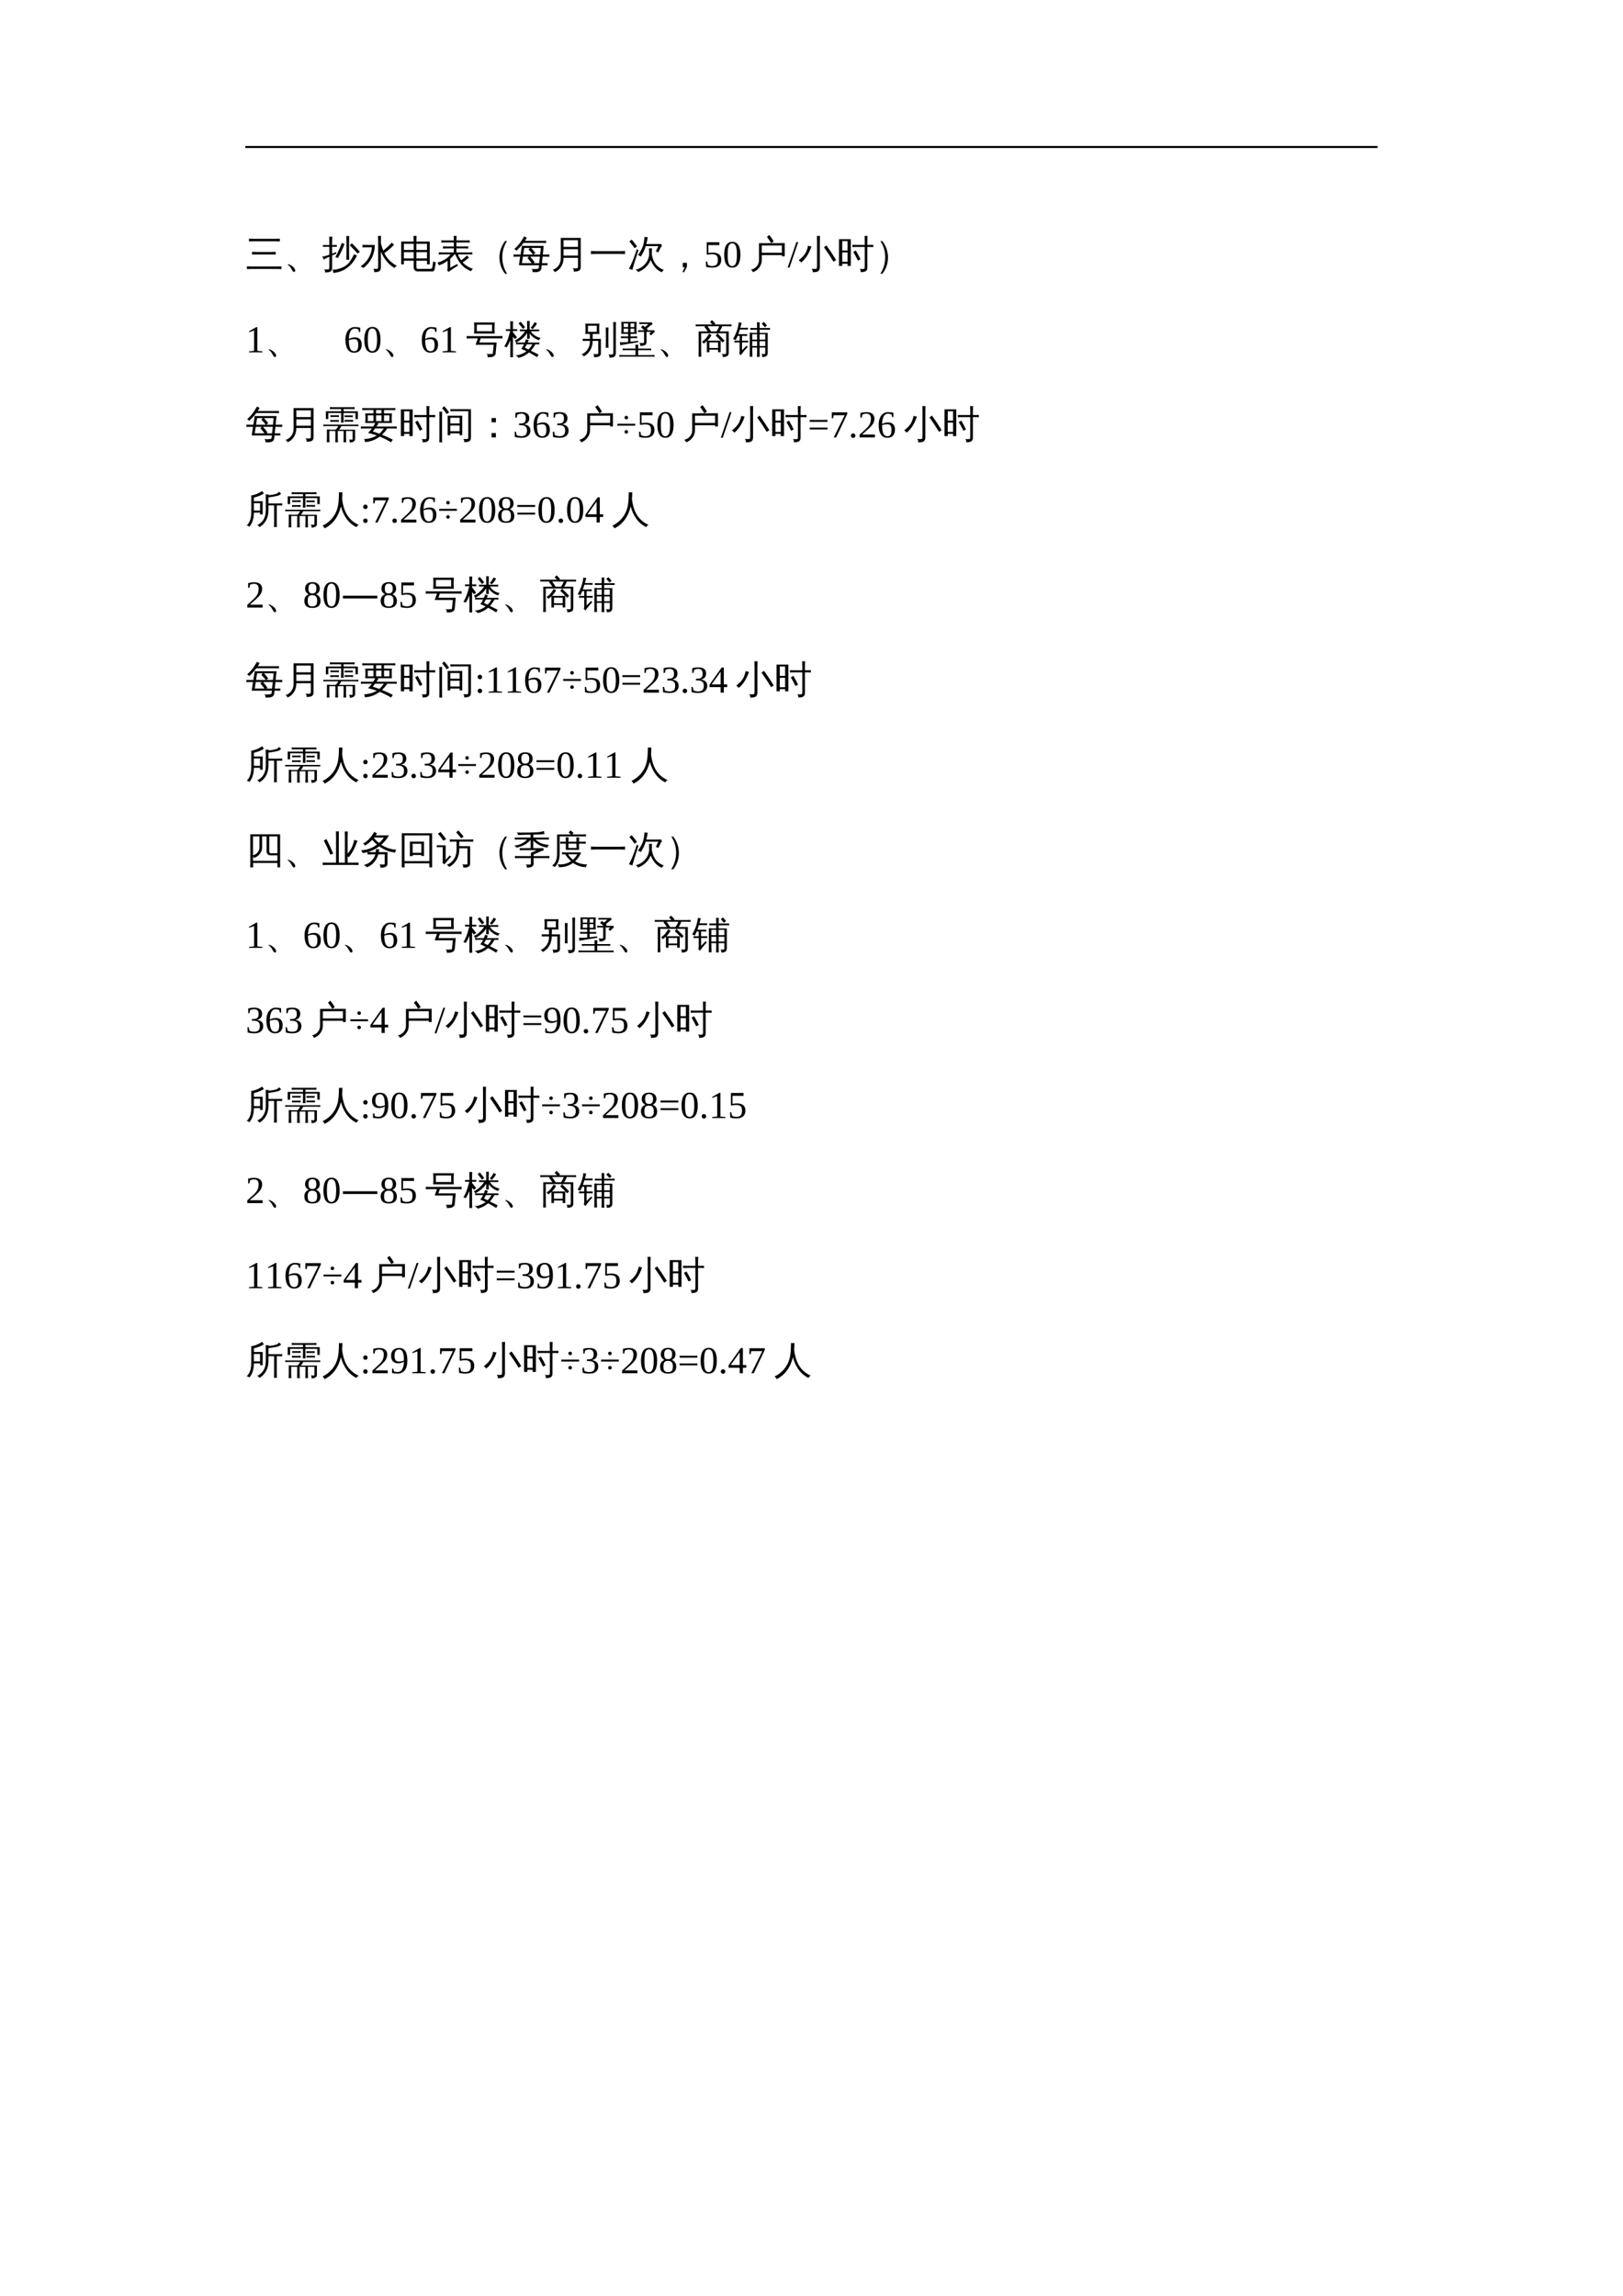 <?xml version="1.0" encoding="UTF-8"?>
<svg xmlns="http://www.w3.org/2000/svg" xmlns:xlink="http://www.w3.org/1999/xlink" width="595.304pt" height="841.89pt" viewBox="0 0 595.304 841.89" version="1.1">
<defs>
<g>
<symbol overflow="visible" id="glyph0-0">
<path style="stroke:none;" d="M 0.469 0 L 0.469 -9.328 L 4.188 -9.328 L 4.188 0 Z M 0.938 -0.469 L 3.719 -0.469 L 3.719 -8.859 L 0.938 -8.859 Z M 0.938 -0.469 "/>
</symbol>
<symbol overflow="visible" id="glyph0-1">
<path style="stroke:none;" d="M 13.156 -0.312 C 13.125 0.008 13.125 0.344 13.156 0.688 C 12.539 0.645 11.93 0.625 11.328 0.625 L 2.281 0.625 C 1.676 0.625 1.066 0.645 0.453 0.688 C 0.484 0.344 0.484 0.008 0.453 -0.312 C 1.066 -0.289 1.676 -0.281 2.281 -0.281 L 11.328 -0.281 C 11.93 -0.281 12.539 -0.289 13.156 -0.312 Z M 11.031 -5.641 C 11 -5.297 11 -4.961 11.031 -4.641 C 10.426 -4.66 9.816 -4.672 9.203 -4.672 L 4.172 -4.672 C 3.555 -4.672 2.945 -4.66 2.344 -4.641 C 2.375 -4.961 2.375 -5.297 2.344 -5.641 C 2.945 -5.598 3.555 -5.578 4.172 -5.578 L 9.203 -5.578 C 9.816 -5.578 10.426 -5.598 11.031 -5.641 Z M 12.562 -10.469 C 12.531 -10.133 12.531 -9.801 12.562 -9.469 C 11.945 -9.5 11.332 -9.516 10.719 -9.516 L 3.047 -9.516 C 2.441 -9.516 1.828 -9.5 1.203 -9.469 C 1.242 -9.801 1.242 -10.133 1.203 -10.469 C 1.828 -10.438 2.441 -10.422 3.047 -10.422 L 10.719 -10.422 C 11.332 -10.422 11.945 -10.438 12.562 -10.469 Z M 12.562 -10.469 "/>
</symbol>
<symbol overflow="visible" id="glyph0-2">
<path style="stroke:none;" d="M 4.188 1.172 C 4.188 1.523 4.035 1.707 3.734 1.719 C 3.516 1.719 3.301 1.531 3.094 1.156 C 2.688 0.395 2.348 -0.125 2.078 -0.406 C 1.961 -0.52 1.844 -0.625 1.719 -0.719 C 1.477 -0.906 1.363 -1.016 1.375 -1.047 C 1.375 -1.086 1.395 -1.109 1.438 -1.109 C 1.895 -1.109 2.445 -0.863 3.094 -0.375 C 3.781 0.164 4.145 0.68 4.188 1.172 Z M 4.188 1.172 "/>
</symbol>
<symbol overflow="visible" id="glyph0-3">
<path style="stroke:none;" d="M 11.734 -4.766 C 12.078 -4.586 12.441 -4.445 12.828 -4.344 C 12.328 -3.164 11.645 -2.109 10.781 -1.172 C 9.688 0.016 8.438 0.883 7.031 1.438 C 6.094 1.801 5.117 2.008 4.109 2.062 C 4.141 1.664 4.051 1.289 3.844 0.938 C 4.801 0.895 5.734 0.727 6.641 0.438 C 8.141 -0.062 9.273 -0.816 10.047 -1.828 C 10.691 -2.723 11.254 -3.703 11.734 -4.766 Z M 10.938 -8.797 C 11.969 -7.805 12.953 -6.77 13.891 -5.688 L 13.078 -4.984 C 12.16 -6.047 11.203 -7.055 10.203 -8.016 Z M 7.281 -8.922 C 7.602 -8.766 7.938 -8.641 8.281 -8.547 C 7.676 -6.898 6.852 -5.16 5.812 -3.328 C 5.539 -3.535 5.234 -3.645 4.891 -3.656 C 5.41 -4.57 5.938 -5.656 6.469 -6.906 Z M 9.984 -2.75 C 9.629 -2.781 9.273 -2.781 8.922 -2.75 C 8.953 -3.414 8.969 -4.078 8.969 -4.734 L 8.969 -9.484 C 8.969 -10.141 8.953 -10.797 8.922 -11.453 C 9.273 -11.422 9.629 -11.422 9.984 -11.453 C 9.953 -10.797 9.938 -10.141 9.938 -9.484 L 9.938 -4.734 C 9.938 -4.078 9.953 -3.414 9.984 -2.75 Z M 3.719 0.25 C 3.719 0.781 3.578 1.18 3.297 1.453 C 3.172 1.566 3 1.656 2.781 1.719 C 2.57 1.789 2.395 1.832 2.25 1.844 C 2.102 1.863 1.91 1.879 1.672 1.891 L 1.109 1.906 C 1.16 1.707 1.156 1.508 1.094 1.312 C 1.039 1.113 0.938 0.941 0.781 0.797 C 1.082 0.816 1.43 0.828 1.828 0.828 C 2.223 0.836 2.469 0.789 2.562 0.688 C 2.656 0.594 2.703 0.242 2.703 -0.359 L 2.703 -3.859 L 2.062 -3.562 L 0.609 -2.812 C 0.578 -2.988 0.52 -3.164 0.438 -3.344 C 0.352 -3.52 0.227 -3.695 0.062 -3.875 C 0.625 -3.969 1.109 -4.07 1.516 -4.188 C 1.93 -4.312 2.328 -4.441 2.703 -4.578 L 2.703 -7.5 L 1.734 -7.5 C 1.273 -7.5 0.805 -7.488 0.328 -7.469 C 0.348 -7.582 0.359 -7.695 0.359 -7.812 C 0.359 -7.926 0.348 -8.039 0.328 -8.156 C 0.805 -8.133 1.273 -8.125 1.734 -8.125 L 2.703 -8.125 L 2.703 -9.359 C 2.703 -9.973 2.691 -10.594 2.672 -11.219 C 2.848 -11.195 3.031 -11.188 3.219 -11.188 C 3.406 -11.188 3.594 -11.195 3.781 -11.219 C 3.738 -10.594 3.719 -9.973 3.719 -9.359 L 3.719 -8.125 L 5.453 -8.156 C 5.441 -8.039 5.438 -7.926 5.438 -7.812 C 5.438 -7.695 5.441 -7.582 5.453 -7.469 L 3.719 -7.5 L 3.719 -4.969 L 5.188 -5.547 L 5.281 -4.984 L 3.719 -4.312 Z M 3.719 0.25 "/>
</symbol>
<symbol overflow="visible" id="glyph0-4">
<path style="stroke:none;" d="M 7.609 0.047 C 7.609 0.93 7.258 1.473 6.562 1.672 C 6.145 1.773 5.664 1.82 5.125 1.812 C 5.227 1.352 5.125 0.941 4.812 0.578 C 5.082 0.609 5.395 0.625 5.75 0.625 C 6.113 0.633 6.348 0.598 6.453 0.516 C 6.555 0.43 6.609 0.07 6.609 -0.562 L 6.609 -9.438 C 6.609 -10.125 6.586 -10.812 6.547 -11.5 C 6.922 -11.457 7.297 -11.457 7.672 -11.5 C 7.629 -10.812 7.609 -10.125 7.609 -9.438 L 7.609 -8.781 C 7.828 -7.883 8.113 -6.992 8.469 -6.109 C 9.176 -6.629 9.898 -7.266 10.641 -8.016 L 11.625 -9.031 C 11.875 -8.738 12.148 -8.484 12.453 -8.266 C 11.484 -7.203 10.289 -6.172 8.875 -5.172 C 9.102 -4.691 9.348 -4.266 9.609 -3.891 C 10.578 -2.504 11.867 -1.375 13.484 -0.5 C 13.098 -0.352 12.812 -0.094 12.625 0.281 C 10.445 -0.957 8.773 -2.969 7.609 -5.75 Z M 0.859 -7.281 C 0.891 -7.582 0.891 -7.895 0.859 -8.219 C 1.441 -8.188 2.023 -8.172 2.609 -8.172 L 5.359 -8.172 C 5.367 -6.441 4.992 -4.836 4.234 -3.359 C 3.473 -1.891 2.461 -0.676 1.203 0.281 C 0.879 0.02 0.52 -0.172 0.125 -0.297 C 1.477 -1.18 2.535 -2.344 3.297 -3.781 C 3.879 -4.883 4.223 -6.062 4.328 -7.312 L 2.609 -7.312 C 2.023 -7.312 1.441 -7.301 0.859 -7.281 Z M 0.859 -7.281 "/>
</symbol>
<symbol overflow="visible" id="glyph0-5">
<path style="stroke:none;" d="M 7.109 1.516 C 6.672 1.516 6.316 1.375 6.047 1.094 C 5.773 0.812 5.641 0.426 5.641 -0.062 L 5.641 -2.391 L 2.047 -2.391 L 2.047 -1.047 L 1.047 -1.047 L 1.047 -9.422 L 5.641 -9.422 L 5.578 -11.516 C 5.953 -11.473 6.32 -11.473 6.688 -11.516 L 6.625 -9.422 L 11.516 -9.422 L 11.516 -1.047 L 10.516 -1.047 L 10.516 -2.391 L 6.625 -2.391 L 6.625 -0.062 C 6.625 0.113 6.672 0.27 6.766 0.406 C 6.859 0.539 6.977 0.609 7.125 0.609 L 11.875 0.594 C 12.039 0.594 12.176 0.516 12.281 0.359 C 12.395 0.203 12.473 0.004 12.516 -0.234 L 12.797 -2.156 C 13.078 -1.957 13.395 -1.859 13.75 -1.859 L 13.375 0.547 C 13.32 0.816 13.234 1.039 13.109 1.219 C 12.984 1.406 12.82 1.504 12.625 1.516 Z M 6.625 -3.234 L 10.516 -3.234 L 10.516 -5.531 L 6.625 -5.531 Z M 5.641 -3.234 L 5.641 -5.531 L 2.047 -5.531 L 2.047 -3.234 Z M 6.625 -6.344 L 10.516 -6.344 L 10.516 -8.594 L 6.625 -8.594 Z M 5.641 -6.344 L 5.641 -8.594 L 2.047 -8.594 L 2.047 -6.344 Z M 5.641 -6.344 "/>
</symbol>
<symbol overflow="visible" id="glyph0-6">
<path style="stroke:none;" d="M 4.078 0.453 L 4.078 -2.359 C 3.035 -1.586 1.961 -1.023 0.859 -0.672 C 0.785 -1.066 0.602 -1.398 0.312 -1.672 C 2.008 -2.172 3.344 -2.867 4.312 -3.766 C 4.562 -3.992 4.867 -4.312 5.234 -4.719 L 2.312 -4.719 C 1.82 -4.719 1.328 -4.703 0.828 -4.672 C 0.859 -4.941 0.859 -5.207 0.828 -5.469 C 1.328 -5.438 1.82 -5.422 2.312 -5.422 L 6.359 -5.422 L 6.359 -6.906 L 3.828 -6.906 C 3.336 -6.906 2.848 -6.891 2.359 -6.859 C 2.379 -7.129 2.379 -7.395 2.359 -7.656 C 2.848 -7.633 3.336 -7.625 3.828 -7.625 L 6.359 -7.625 L 6.359 -9.094 L 3.219 -9.094 C 2.727 -9.094 2.238 -9.078 1.75 -9.047 C 1.781 -9.316 1.781 -9.586 1.75 -9.859 C 2.238 -9.828 2.727 -9.812 3.219 -9.812 L 6.359 -9.812 C 6.348 -10.383 6.328 -10.945 6.297 -11.5 C 6.66 -11.457 7.02 -11.457 7.375 -11.5 C 7.344 -10.945 7.32 -10.383 7.312 -9.812 L 10.734 -9.812 C 11.211 -9.812 11.703 -9.828 12.203 -9.859 C 12.172 -9.586 12.172 -9.316 12.203 -9.047 C 11.703 -9.078 11.211 -9.094 10.734 -9.094 L 7.312 -9.094 L 7.312 -7.625 L 10.188 -7.625 C 10.676 -7.625 11.164 -7.633 11.656 -7.656 C 11.625 -7.395 11.625 -7.129 11.656 -6.859 C 11.164 -6.891 10.676 -6.906 10.188 -6.906 L 7.312 -6.906 L 7.312 -5.422 L 11.672 -5.422 C 12.172 -5.422 12.66 -5.438 13.141 -5.469 C 13.109 -5.207 13.109 -4.941 13.141 -4.672 C 12.66 -4.703 12.172 -4.719 11.672 -4.719 L 7.844 -4.719 C 8.195 -3.883 8.586 -3.164 9.016 -2.562 C 9.754 -3.031 10.477 -3.617 11.188 -4.328 C 11.406 -4.047 11.648 -3.789 11.922 -3.562 C 11.316 -2.945 10.535 -2.363 9.578 -1.812 C 10.547 -0.719 11.816 0.082 13.391 0.594 C 13.066 0.801 12.848 1.086 12.734 1.453 C 11.234 0.91 10.008 0.07 9.062 -1.062 C 8.164 -2.125 7.445 -3.344 6.906 -4.719 L 6.641 -4.719 C 6.117 -4.133 5.582 -3.602 5.031 -3.125 L 5.031 0.203 L 7.609 -1.203 L 7.859 -0.5 C 7.523 -0.363 6.984 -0.051 6.234 0.438 C 5.484 0.938 4.852 1.375 4.344 1.75 L 3.891 0.891 C 4.016 0.773 4.078 0.629 4.078 0.453 Z M 4.078 0.453 "/>
</symbol>
<symbol overflow="visible" id="glyph0-7">
<path style="stroke:none;" d="M 11.891 2.391 L 11.172 2.391 C 10.004 0.941 9.328 -0.75 9.141 -2.688 C 9.109 -2.988 9.094 -3.301 9.094 -3.625 C 9.094 -5.625 9.703 -7.508 10.922 -9.281 C 10.992 -9.383 11.07 -9.488 11.156 -9.594 L 11.875 -9.594 C 10.719 -7.82 10.133 -5.848 10.125 -3.672 C 10.125 -1.492 10.711 0.523 11.891 2.391 Z M 11.891 2.391 "/>
</symbol>
<symbol overflow="visible" id="glyph0-8">
<path style="stroke:none;" d="M 7.234 1.797 C 7.328 1.273 7.195 0.883 6.844 0.625 C 7.25 0.664 7.723 0.676 8.266 0.656 C 8.805 0.645 9.145 0.598 9.281 0.516 C 9.426 0.441 9.523 0.207 9.578 -0.188 L 9.625 -0.719 L 2.219 -0.719 L 2.703 -3.875 L 1.781 -3.875 C 1.27 -3.875 0.758 -3.863 0.25 -3.844 C 0.281 -4.113 0.281 -4.383 0.25 -4.656 C 0.758 -4.645 1.27 -4.641 1.781 -4.641 L 2.828 -4.641 L 3.281 -7.5 L 3.281 -7.828 L 3.328 -7.828 L 3.344 -7.906 L 3.781 -7.828 L 11.328 -7.828 L 11 -4.641 L 11.891 -4.641 C 12.398 -4.641 12.91 -4.645 13.422 -4.656 C 13.391 -4.383 13.391 -4.113 13.422 -3.844 C 12.91 -3.863 12.398 -3.875 11.891 -3.875 L 10.922 -3.875 L 10.672 -1.484 L 12.734 -1.484 L 12.734 -0.719 L 10.594 -0.719 L 10.5 0.312 C 10.395 1.051 9.977 1.516 9.25 1.703 C 8.883 1.797 8.539 1.832 8.219 1.812 Z M 12.219 -9.703 C 12.195 -9.43 12.195 -9.156 12.219 -8.875 C 11.707 -8.906 11.195 -8.922 10.688 -8.922 L 3.922 -8.922 C 3.203 -7.961 2.328 -7.004 1.297 -6.047 C 1.109 -6.336 0.852 -6.547 0.531 -6.672 C 1.531 -7.535 2.391 -8.508 3.109 -9.594 C 3.484 -10.164 3.844 -10.742 4.188 -11.328 C 4.477 -11.129 4.789 -10.961 5.125 -10.828 C 4.926 -10.43 4.695 -10.047 4.438 -9.672 L 10.688 -9.672 C 11.195 -9.672 11.707 -9.68 12.219 -9.703 Z M 7.516 -4.641 L 10.016 -4.641 L 10.266 -7.078 C 8.973 -7.078 7.789 -7.078 6.719 -7.078 C 7.289 -6.484 7.816 -5.859 8.297 -5.203 Z M 7.391 -4.641 C 6.891 -5.305 6.344 -5.93 5.75 -6.516 L 6.312 -7.078 C 5.352 -7.078 4.648 -7.078 4.203 -7.078 L 3.812 -4.641 Z M 6.375 -3.875 C 6.969 -3.219 7.516 -2.523 8.016 -1.797 L 7.562 -1.484 L 9.688 -1.484 L 9.938 -3.875 Z M 5.922 -3.875 L 3.703 -3.875 L 3.328 -1.484 L 6.922 -1.484 C 6.441 -2.141 5.926 -2.77 5.375 -3.375 Z M 5.922 -3.875 "/>
</symbol>
<symbol overflow="visible" id="glyph0-9">
<path style="stroke:none;" d="M 9.906 -0.453 L 9.906 -3.453 L 4.594 -3.453 C 4.613 -2.18 4.316 -1.086 3.703 -0.172 C 3.098 0.734 2.32 1.391 1.375 1.797 C 1.227 1.391 0.969 1.102 0.594 0.938 C 1.477 0.695 2.195 0.195 2.75 -0.562 C 3.312 -1.32 3.594 -2.25 3.594 -3.344 L 3.578 -10.75 L 10.906 -10.75 L 10.906 -0.094 C 10.906 0.551 10.711 0.992 10.328 1.234 C 9.898 1.484 9.234 1.602 8.328 1.594 C 8.43 1.133 8.316 0.727 7.984 0.375 C 8.285 0.406 8.629 0.422 9.016 0.422 C 9.398 0.43 9.645 0.395 9.75 0.312 C 9.852 0.227 9.906 -0.023 9.906 -0.453 Z M 9.906 -7.453 L 9.906 -9.922 L 4.594 -9.922 L 4.594 -7.453 Z M 9.906 -4.281 L 9.906 -6.625 L 4.594 -6.625 L 4.594 -4.281 Z M 9.906 -4.281 "/>
</symbol>
<symbol overflow="visible" id="glyph0-10">
<path style="stroke:none;" d="M 13.172 -5.953 C 13.117 -5.578 13.117 -5.203 13.172 -4.828 C 12.473 -4.859 11.785 -4.875 11.109 -4.875 L 2.703 -4.875 C 2.023 -4.875 1.336 -4.859 0.641 -4.828 C 0.691 -5.203 0.691 -5.578 0.641 -5.953 C 1.336 -5.91 2.023 -5.891 2.703 -5.891 L 11.109 -5.891 C 11.785 -5.891 12.473 -5.91 13.172 -5.953 Z M 13.172 -5.953 "/>
</symbol>
<symbol overflow="visible" id="glyph0-11">
<path style="stroke:none;" d="M 6.359 -1 C 6.879 -1.539 7.281 -2.148 7.562 -2.828 C 7.852 -3.504 8 -4.191 8 -4.891 C 8 -5.598 7.977 -6.285 7.938 -6.953 C 8.301 -6.91 8.664 -6.91 9.031 -6.953 L 8.984 -4.656 C 9.078 -4.145 9.219 -3.594 9.406 -3 C 9.602 -2.414 9.875 -1.875 10.219 -1.375 C 10.969 -0.301 12.031 0.484 13.406 0.984 C 13.07 1.18 12.844 1.469 12.719 1.844 C 11.375 1.332 10.285 0.41 9.453 -0.922 C 9.098 -1.473 8.805 -2.062 8.578 -2.688 C 8.223 -1.801 7.719 -1.008 7.062 -0.312 C 6.176 0.645 5.113 1.336 3.875 1.766 C 3.727 1.348 3.441 1.062 3.016 0.906 C 4.328 0.613 5.441 -0.02 6.359 -1 Z M 6.969 -8.516 L 12.531 -8.516 L 12.641 -7.641 C 12.492 -7.609 12.395 -7.539 12.344 -7.438 L 11.344 -5.422 L 10.453 -5.859 L 11.391 -7.734 L 6.734 -7.734 C 6.285 -6.254 5.68 -4.977 4.922 -3.906 C 4.609 -4.188 4.254 -4.352 3.859 -4.406 C 4.992 -5.926 5.695 -7.332 5.969 -8.625 C 6.133 -9.457 6.242 -10.289 6.297 -11.125 C 6.68 -11.051 7.078 -11.02 7.484 -11.031 C 7.348 -10.145 7.176 -9.305 6.969 -8.516 Z M 1.828 1.047 C 1.453 0.766 1.031 0.613 0.562 0.594 C 0.945 -0.113 1.344 -0.926 1.75 -1.844 C 2.156 -2.758 2.738 -4.359 3.5 -6.641 L 4.078 -6.25 C 3.359 -4.031 2.828 -2.367 2.484 -1.266 Z M 2.656 -7 C 2.082 -7.844 1.453 -8.648 0.766 -9.422 L 1.578 -10.141 C 2.297 -9.336 2.957 -8.492 3.562 -7.609 Z M 2.656 -7 "/>
</symbol>
<symbol overflow="visible" id="glyph0-12">
<path style="stroke:none;" d="M 7.859 -0.172 L 6.828 1.812 L 6.219 1.812 L 7.062 0 L 6.328 0 L 6.328 -1.609 L 7.859 -1.609 Z M 7.859 -0.172 "/>
</symbol>
<symbol overflow="visible" id="glyph0-13">
<path style="stroke:none;" d="M 3.5 -2.641 L 3.5 -8.812 L 12.922 -8.844 L 12.922 -4 L 11.891 -4 L 11.891 -4.453 L 4.516 -4.453 L 4.516 -2.641 C 4.516 -1.617 4.203 -0.703 3.578 0.109 C 2.961 0.93 2.188 1.5 1.25 1.812 C 1.133 1.406 0.895 1.094 0.531 0.875 C 1.383 0.727 2.094 0.328 2.656 -0.328 C 3.219 -0.992 3.5 -1.766 3.5 -2.641 Z M 7.938 -8.875 C 7.488 -9.664 6.977 -10.414 6.406 -11.125 L 7.281 -11.828 C 7.883 -11.066 8.426 -10.27 8.906 -9.438 Z M 4.516 -5.312 L 11.891 -5.312 L 11.891 -7.969 L 4.516 -7.953 Z M 4.516 -5.312 "/>
</symbol>
<symbol overflow="visible" id="glyph0-14">
<path style="stroke:none;" d="M 13.891 -2.625 L 12.922 -2.031 L 11.219 -4.719 L 9.422 -7.328 L 10.344 -7.984 L 12.172 -5.344 Z M 3.609 -7.906 C 4.016 -7.758 4.422 -7.66 4.828 -7.609 C 3.93 -4.984 2.672 -3.02 1.047 -1.719 C 0.828 -2.082 0.52 -2.352 0.125 -2.531 C 0.613 -2.895 1.07 -3.297 1.5 -3.734 C 2.188 -4.441 2.672 -5.133 2.953 -5.812 C 3.242 -6.5 3.461 -7.195 3.609 -7.906 Z M 6.875 -0.578 L 6.875 -9.406 C 6.875 -10.102 6.859 -10.801 6.828 -11.5 C 7.203 -11.457 7.578 -11.457 7.953 -11.5 C 7.922 -10.801 7.906 -10.102 7.906 -9.406 L 7.906 0.047 C 7.906 0.867 7.586 1.395 6.953 1.625 C 6.555 1.77 5.988 1.836 5.25 1.828 C 5.363 1.348 5.25 0.93 4.906 0.578 C 5.219 0.609 5.562 0.625 5.938 0.625 C 6.32 0.633 6.57 0.598 6.688 0.516 C 6.812 0.43 6.875 0.066 6.875 -0.578 Z M 6.875 -0.578 "/>
</symbol>
<symbol overflow="visible" id="glyph0-15">
<path style="stroke:none;" d="M 7.859 -2.453 C 7.359 -3.535 6.797 -4.582 6.172 -5.594 L 7.078 -6.156 C 7.723 -5.102 8.305 -4.02 8.828 -2.906 Z M 10.375 -0.312 L 10.375 -7.438 L 7.375 -7.438 C 6.863 -7.438 6.352 -7.422 5.844 -7.391 C 5.863 -7.672 5.863 -7.945 5.844 -8.219 C 6.352 -8.195 6.863 -8.188 7.375 -8.188 L 10.375 -8.188 L 10.375 -9.531 C 10.375 -10.188 10.359 -10.844 10.328 -11.5 C 10.691 -11.457 11.051 -11.457 11.406 -11.5 C 11.363 -10.844 11.344 -10.188 11.344 -9.531 L 11.344 -8.188 L 12 -8.188 C 12.508 -8.188 13.02 -8.195 13.531 -8.219 C 13.508 -7.945 13.508 -7.672 13.531 -7.391 C 13.02 -7.422 12.508 -7.438 12 -7.438 L 11.344 -7.438 L 11.344 0.062 C 11.344 0.719 11.16 1.164 10.797 1.406 C 10.422 1.676 9.781 1.805 8.875 1.797 C 8.977 1.348 8.875 0.953 8.562 0.609 C 8.844 0.641 9.16 0.656 9.516 0.656 C 9.879 0.664 10.113 0.625 10.219 0.531 C 10.32 0.445 10.375 0.164 10.375 -0.312 Z M 2.125 -0.484 L 0.938 -0.484 L 0.938 -10.281 L 5.266 -10.281 L 5.266 -0.484 L 4.078 -0.484 L 4.078 -1.281 C 3.805 -1.281 3.504 -1.281 3.172 -1.281 C 2.848 -1.281 2.5 -1.281 2.125 -1.281 Z M 4.078 -6.141 L 4.078 -9.578 L 2.125 -9.578 L 2.125 -6.141 Z M 4.078 -5.438 L 2.125 -5.438 L 2.125 -1.984 C 2.383 -1.984 2.676 -1.984 3 -1.984 C 3.332 -1.984 3.691 -1.984 4.078 -1.984 Z M 4.078 -5.438 "/>
</symbol>
<symbol overflow="visible" id="glyph0-16">
<path style="stroke:none;" d="M 4.906 -3.625 C 4.906 -1.656 4.379 0.125 3.328 1.719 C 3.172 1.957 3.004 2.18 2.828 2.391 L 2.109 2.391 C 3.297 0.523 3.891 -1.492 3.891 -3.672 C 3.891 -5.848 3.312 -7.805 2.156 -9.547 C 2.145 -9.566 2.133 -9.582 2.125 -9.594 L 2.844 -9.594 C 4.113 -7.906 4.797 -6.066 4.891 -4.078 C 4.898 -3.93 4.906 -3.781 4.906 -3.625 Z M 4.906 -3.625 "/>
</symbol>
<symbol overflow="visible" id="glyph0-17">
<path style="stroke:none;" d="M 1.922 -5.109 C 1.359 -5.109 0.801 -5.098 0.25 -5.078 C 0.281 -5.379 0.281 -5.676 0.25 -5.969 C 0.801 -5.945 1.359 -5.938 1.922 -5.938 L 11.766 -5.938 C 12.316 -5.938 12.867 -5.945 13.422 -5.969 C 13.391 -5.676 13.391 -5.379 13.422 -5.078 C 12.867 -5.098 12.316 -5.109 11.766 -5.109 L 5.438 -5.109 L 4.891 -3.578 L 11.266 -3.578 L 10.875 0.531 C 10.832 0.844 10.68 1.098 10.422 1.297 C 10.172 1.492 9.891 1.629 9.578 1.703 C 9.211 1.785 8.664 1.82 7.938 1.812 C 8.062 1.352 7.941 0.953 7.578 0.609 C 7.93 0.648 8.363 0.66 8.875 0.641 C 9.395 0.629 9.688 0.598 9.75 0.547 C 9.82 0.504 9.867 0.398 9.891 0.234 L 10.188 -2.766 L 3.547 -2.766 L 4.375 -5.109 Z M 2.984 -6.891 C 3.098 -8.242 3.098 -9.598 2.984 -10.953 L 10.578 -10.953 C 10.453 -9.598 10.445 -8.242 10.562 -6.891 Z M 3.984 -10.125 L 3.984 -7.719 L 9.578 -7.719 L 9.578 -10.125 Z M 3.984 -10.125 "/>
</symbol>
<symbol overflow="visible" id="glyph0-18">
<path style="stroke:none;" d="M 9.797 -7.719 C 10.547 -6.477 11.75 -5.66 13.406 -5.266 C 13.113 -5.055 12.93 -4.781 12.859 -4.438 C 12.223 -4.602 11.586 -4.906 10.953 -5.344 C 10.328 -5.781 9.797 -6.305 9.359 -6.922 L 9.406 -4.984 C 9.07 -5.004 8.738 -5.004 8.406 -4.984 C 8.438 -5.586 8.453 -6.195 8.453 -6.812 L 8.453 -7.078 C 7.566 -5.672 6.227 -4.508 4.438 -3.594 C 4.82 -3.57 5.207 -3.562 5.594 -3.562 L 7.609 -3.562 C 7.754 -3.957 7.883 -4.363 8 -4.781 C 8.344 -4.656 8.695 -4.57 9.062 -4.531 C 8.938 -4.207 8.801 -3.883 8.656 -3.562 L 11.672 -3.562 C 12.086 -3.562 12.504 -3.57 12.922 -3.594 C 12.891 -3.375 12.891 -3.148 12.922 -2.922 L 11.469 -2.953 C 11.02 -2.086 10.461 -1.301 9.797 -0.594 L 12.672 0.844 C 12.441 1.133 12.25 1.445 12.094 1.781 C 11.133 1.164 10.148 0.594 9.141 0.062 C 7.992 1.062 6.719 1.719 5.312 2.031 C 5.02 1.602 4.629 1.312 4.141 1.156 C 5.648 1.031 7.008 0.516 8.219 -0.391 C 7.582 -0.711 6.938 -1.008 6.281 -1.281 C 6.688 -1.812 7.035 -2.367 7.328 -2.953 L 5.594 -2.953 C 5.188 -2.953 4.77 -2.941 4.344 -2.922 C 4.375 -3.148 4.375 -3.375 4.344 -3.594 L 4.406 -3.594 C 4.301 -3.895 4.129 -4.141 3.891 -4.328 C 4.703 -4.703 5.398 -5.16 5.984 -5.703 C 6.578 -6.254 7.156 -6.926 7.719 -7.719 L 7.031 -7.719 C 6.613 -7.719 6.195 -7.711 5.781 -7.703 C 5.812 -7.922 5.812 -8.145 5.781 -8.375 C 6.195 -8.352 6.613 -8.344 7.031 -8.344 L 8.453 -8.344 L 8.453 -9.656 C 8.453 -10.27 8.438 -10.883 8.406 -11.5 C 8.738 -11.457 9.07 -11.457 9.406 -11.5 C 9.375 -10.883 9.359 -10.27 9.359 -9.656 L 9.359 -8.344 L 11.609 -8.344 C 12.023 -8.344 12.441 -8.352 12.859 -8.375 C 12.828 -8.145 12.828 -7.922 12.859 -7.703 C 12.441 -7.711 12.023 -7.719 11.609 -7.719 Z M 11.141 -11.047 C 11.43 -10.879 11.738 -10.742 12.062 -10.641 C 11.781 -9.961 11.234 -9.234 10.422 -8.453 C 10.242 -8.723 10.004 -8.914 9.703 -9.031 C 10.129 -9.383 10.5 -9.852 10.812 -10.438 Z M 7.703 -9.234 L 6.922 -8.594 L 5.312 -10.609 L 6.094 -11.234 Z M 8.938 -1.031 C 9.531 -1.602 10.008 -2.242 10.375 -2.953 L 8.359 -2.953 C 8.117 -2.516 7.867 -2.098 7.609 -1.703 Z M 3.25 0 C 3.25 0.602 3.266 1.207 3.297 1.812 C 3.117 1.801 2.941 1.797 2.766 1.797 C 2.586 1.797 2.414 1.801 2.25 1.812 C 2.27 1.207 2.281 0.602 2.281 0 L 2.281 -4.406 C 2.102 -3.969 1.898 -3.52 1.672 -3.062 C 1.441 -2.613 1.203 -2.188 0.953 -1.781 C 0.828 -1.875 0.688 -1.941 0.531 -1.984 C 0.375 -2.035 0.219 -2.066 0.062 -2.078 C 0.32 -2.504 0.586 -3.004 0.859 -3.578 C 1.129 -4.16 1.379 -4.832 1.609 -5.594 C 1.848 -6.352 2.062 -7.102 2.25 -7.844 L 0.656 -7.828 C 0.676 -7.93 0.688 -8.035 0.688 -8.141 C 0.688 -8.254 0.676 -8.367 0.656 -8.484 L 2.281 -8.453 L 2.281 -9.578 C 2.281 -10.18 2.27 -10.789 2.25 -11.406 C 2.414 -11.383 2.586 -11.375 2.766 -11.375 C 2.941 -11.375 3.117 -11.383 3.297 -11.406 C 3.266 -10.789 3.25 -10.18 3.25 -9.578 L 3.25 -8.453 L 4.812 -8.484 C 4.789 -8.367 4.781 -8.254 4.781 -8.141 C 4.781 -8.035 4.789 -7.93 4.812 -7.828 L 3.25 -7.844 L 3.25 -7.234 L 3.344 -7.281 L 4.75 -5.453 L 3.891 -4.875 L 3.25 -5.703 Z M 3.25 0 "/>
</symbol>
<symbol overflow="visible" id="glyph0-19">
<path style="stroke:none;" d="M 0.359 0.75 C 1.285 0.414 2.039 -0.18 2.625 -1.047 C 3.219 -1.922 3.504 -2.969 3.484 -4.188 L 2.344 -4.188 C 1.844 -4.188 1.336 -4.176 0.828 -4.156 C 0.848 -4.426 0.848 -4.703 0.828 -4.984 C 1.336 -4.953 1.844 -4.938 2.344 -4.938 L 3.484 -4.938 C 3.484 -5.539 3.473 -6.141 3.453 -6.734 L 1.781 -6.734 C 1.883 -7.992 1.883 -9.25 1.781 -10.5 L 6.969 -10.5 C 6.852 -9.25 6.852 -7.992 6.969 -6.734 L 4.516 -6.734 C 4.484 -6.141 4.469 -5.539 4.469 -4.938 L 7.5 -4.938 L 7.5 0.422 C 7.5 0.773 7.363 1.078 7.094 1.328 C 6.707 1.66 6.004 1.82 4.984 1.812 C 5.086 1.363 4.977 0.969 4.656 0.625 C 4.945 0.664 5.297 0.688 5.703 0.688 C 6.117 0.695 6.359 0.672 6.422 0.609 C 6.492 0.547 6.531 0.398 6.531 0.172 L 6.531 -4.188 L 4.469 -4.188 C 4.477 -2.938 4.191 -1.805 3.609 -0.797 C 3.023 0.211 2.223 0.984 1.203 1.516 C 1.035 1.141 0.754 0.883 0.359 0.75 Z M 2.75 -9.75 L 2.75 -7.5 L 5.984 -7.5 L 6 -9.75 Z M 12.016 -11.109 C 12.18 -11.086 12.348 -11.078 12.516 -11.078 C 12.691 -11.078 12.863 -11.086 13.031 -11.109 C 13 -10.453 12.984 -9.797 12.984 -9.141 L 12.984 0.234 C 12.984 0.773 12.852 1.18 12.594 1.453 C 12.477 1.578 12.32 1.676 12.125 1.75 C 11.938 1.82 11.773 1.867 11.641 1.891 C 11.504 1.91 11.328 1.922 11.109 1.922 L 10.594 1.938 C 10.645 1.727 10.641 1.52 10.578 1.312 C 10.523 1.102 10.43 0.922 10.297 0.766 C 10.566 0.805 10.883 0.828 11.25 0.828 C 11.613 0.828 11.836 0.773 11.922 0.672 C 12.016 0.578 12.062 0.234 12.062 -0.359 L 12.062 -9.141 C 12.062 -9.797 12.047 -10.453 12.016 -11.109 Z M 10.297 -1.656 C 10.129 -1.676 9.957 -1.688 9.781 -1.688 C 9.613 -1.688 9.445 -1.676 9.281 -1.656 C 9.312 -2.301 9.328 -2.953 9.328 -3.609 L 9.328 -7.156 C 9.328 -7.801 9.312 -8.453 9.281 -9.109 C 9.445 -9.086 9.613 -9.078 9.781 -9.078 C 9.957 -9.078 10.129 -9.086 10.297 -9.109 C 10.266 -8.453 10.25 -7.801 10.25 -7.156 L 10.25 -3.609 C 10.25 -2.953 10.266 -2.301 10.297 -1.656 Z M 10.297 -1.656 "/>
</symbol>
<symbol overflow="visible" id="glyph0-20">
<path style="stroke:none;" d="M 9.344 -3.828 L 9.344 -7.484 L 8.328 -7.484 C 7.922 -7.484 7.52 -7.473 7.125 -7.453 C 7.145 -7.672 7.145 -7.891 7.125 -8.109 C 7.52 -8.086 7.922 -8.078 8.328 -8.078 L 9.484 -8.078 L 8.219 -9.141 L 8.828 -9.891 L 9.625 -9.25 L 10.922 -10.359 L 8.781 -10.359 C 8.363 -10.359 7.957 -10.352 7.562 -10.344 C 7.594 -10.562 7.594 -10.781 7.562 -11 C 7.957 -10.977 8.363 -10.969 8.781 -10.969 L 12.25 -10.969 L 12.406 -10.219 C 12.188 -10.176 11.984 -10.082 11.797 -9.938 L 10.328 -8.672 L 10.688 -8.375 L 10.453 -8.078 L 13.109 -8.078 L 13.266 -7.328 C 13.117 -7.359 13.008 -7.336 12.938 -7.266 L 11.906 -6.188 L 11.25 -6.812 L 11.906 -7.484 L 10.234 -7.484 L 10.234 -3.609 C 10.234 -3.297 10.109 -3.023 9.859 -2.797 C 9.504 -2.492 8.859 -2.348 7.922 -2.359 C 8.004 -2.773 7.898 -3.141 7.609 -3.453 C 7.891 -3.422 8.219 -3.398 8.594 -3.391 C 8.977 -3.391 9.195 -3.414 9.25 -3.469 C 9.312 -3.52 9.344 -3.641 9.344 -3.828 Z M 3.484 -5.203 L 2.062 -5.203 C 1.656 -5.203 1.25 -5.195 0.844 -5.188 C 0.875 -5.406 0.875 -5.625 0.844 -5.844 C 1.25 -5.82 1.656 -5.812 2.062 -5.812 L 3.484 -5.812 L 3.484 -6.766 L 0.969 -6.766 C 1.082 -8.234 1.082 -9.703 0.969 -11.172 L 6.641 -11.172 C 6.523 -9.703 6.52 -8.234 6.625 -6.766 L 4.375 -6.766 L 4.375 -5.812 L 5.609 -5.812 C 6.004 -5.812 6.406 -5.82 6.812 -5.844 C 6.781 -5.625 6.781 -5.406 6.812 -5.188 C 6.406 -5.195 6.004 -5.203 5.609 -5.203 L 4.375 -5.203 L 4.375 -3.875 C 5 -3.938 5.93 -4.051 7.172 -4.219 L 7.125 -3.688 C 4.312 -3.27 2.129 -2.898 0.578 -2.578 C 0.629 -2.961 0.57 -3.332 0.406 -3.688 C 1.383 -3.664 2.41 -3.695 3.484 -3.781 Z M 4.375 -9.25 L 5.75 -9.25 L 5.75 -10.562 L 4.375 -10.562 Z M 3.484 -9.25 L 3.484 -10.562 L 1.859 -10.562 L 1.859 -9.25 Z M 4.375 -8.703 L 4.375 -7.359 L 5.734 -7.359 L 5.75 -8.703 Z M 3.484 -8.703 L 1.859 -8.703 L 1.859 -7.359 L 3.484 -7.359 Z M 13.188 0.969 C 13.176 1.082 13.172 1.191 13.172 1.297 C 13.172 1.41 13.176 1.516 13.188 1.609 C 12.676 1.598 12.164 1.594 11.656 1.594 L 1.781 1.594 C 1.27 1.594 0.758 1.598 0.25 1.609 C 0.27 1.516 0.281 1.41 0.281 1.297 C 0.281 1.191 0.27 1.082 0.25 0.969 C 0.758 1 1.27 1.016 1.781 1.016 L 6.188 1.016 L 6.188 -0.781 L 3.016 -0.781 C 2.504 -0.781 1.992 -0.77 1.484 -0.75 C 1.492 -0.863 1.5 -0.973 1.5 -1.078 C 1.5 -1.18 1.492 -1.285 1.484 -1.391 C 1.992 -1.379 2.504 -1.375 3.016 -1.375 L 6.188 -1.375 C 6.188 -1.852 6.172 -2.332 6.141 -2.812 C 6.316 -2.801 6.492 -2.797 6.672 -2.797 C 6.848 -2.797 7.023 -2.801 7.203 -2.812 C 7.18 -2.332 7.172 -1.852 7.172 -1.375 L 10.438 -1.375 C 10.938 -1.375 11.441 -1.379 11.953 -1.391 C 11.941 -1.285 11.938 -1.18 11.938 -1.078 C 11.938 -0.973 11.941 -0.863 11.953 -0.75 C 11.441 -0.77 10.938 -0.781 10.438 -0.781 L 7.172 -0.781 L 7.172 1.016 L 11.656 1.016 C 12.164 1.016 12.676 1 13.188 0.969 Z M 13.188 0.969 "/>
</symbol>
<symbol overflow="visible" id="glyph0-21">
<path style="stroke:none;" d="M 5.297 -0.031 L 4.359 -0.031 L 4.359 -4.109 C 4.004 -3.773 3.609 -3.461 3.172 -3.172 C 3.035 -3.473 2.828 -3.707 2.547 -3.875 C 3.141 -4.238 3.629 -4.648 4.016 -5.109 C 4.398 -5.566 4.781 -6.129 5.156 -6.797 C 5.445 -6.609 5.754 -6.457 6.078 -6.344 C 5.711 -5.594 5.203 -4.898 4.547 -4.266 L 9.422 -4.266 L 9.422 -0.031 L 8.484 -0.031 L 8.484 -0.969 L 5.297 -0.969 Z M 10.094 -3.594 C 9.301 -4.488 8.469 -5.336 7.594 -6.141 L 8.266 -6.891 C 9.18 -6.055 10.047 -5.18 10.859 -4.266 Z M 2.281 -6.984 L 2.281 -0.25 C 2.281 0.375 2.301 1 2.344 1.625 C 2 1.594 1.656 1.594 1.312 1.625 C 1.352 1.008 1.375 0.383 1.375 -0.25 L 1.359 -7.641 L 4.703 -7.641 C 4.328 -8.223 3.914 -8.785 3.469 -9.328 L 3.781 -9.562 L 1.578 -9.562 C 1.141 -9.562 0.703 -9.551 0.266 -9.531 C 0.273 -9.77 0.273 -10.004 0.266 -10.234 C 0.703 -10.223 1.141 -10.219 1.578 -10.219 L 6.406 -10.219 L 5.531 -11.109 L 6.25 -11.828 L 7.516 -10.531 L 7.203 -10.219 L 12.094 -10.219 C 12.531 -10.219 12.969 -10.223 13.406 -10.234 C 13.395 -10.004 13.395 -9.77 13.406 -9.531 C 12.969 -9.551 12.531 -9.562 12.094 -9.562 L 9.984 -9.562 C 9.805 -8.977 9.484 -8.336 9.016 -7.641 L 12.391 -7.641 L 12.391 0.266 C 12.391 0.734 12.219 1.098 11.875 1.359 C 11.52 1.609 10.941 1.727 10.141 1.719 C 10.234 1.301 10.145 0.93 9.875 0.609 C 10.113 0.629 10.395 0.641 10.719 0.641 C 11.051 0.648 11.254 0.617 11.328 0.547 C 11.41 0.484 11.453 0.254 11.453 -0.141 L 11.453 -6.984 L 8.547 -6.984 L 8.406 -6.797 C 8.344 -6.867 8.27 -6.93 8.188 -6.984 Z M 8.484 -3.625 L 5.297 -3.625 L 5.297 -1.578 L 8.484 -1.578 Z M 7.891 -7.641 C 8.234 -8.141 8.578 -8.781 8.922 -9.562 L 4.594 -9.562 C 5.051 -8.977 5.473 -8.363 5.859 -7.719 L 5.75 -7.641 Z M 7.891 -7.641 "/>
</symbol>
<symbol overflow="visible" id="glyph0-22">
<path style="stroke:none;" d="M 12.422 -9.828 L 11.656 -9.172 L 10.5 -10.5 L 11.266 -11.156 Z M 9.75 1.688 C 9.426 1.645 9.094 1.645 8.75 1.688 C 8.781 1.062 8.797 0.441 8.797 -0.172 L 8.797 -1.734 L 7.016 -1.734 L 7.031 -0.219 C 7.031 0.406 7.047 1.023 7.078 1.641 C 6.742 1.609 6.41 1.609 6.078 1.641 C 6.098 1.023 6.109 0.406 6.109 -0.219 L 6.094 -7.188 L 7 -7.188 L 7 -7.125 L 8.797 -7.125 L 8.797 -8.281 L 7.578 -8.281 C 7.148 -8.281 6.723 -8.273 6.297 -8.266 C 6.316 -8.492 6.316 -8.723 6.297 -8.953 C 6.723 -8.93 7.148 -8.922 7.578 -8.922 L 8.797 -8.922 L 8.797 -9.156 C 8.797 -9.781 8.781 -10.398 8.75 -11.016 C 9.094 -10.984 9.426 -10.984 9.75 -11.016 C 9.719 -10.398 9.703 -9.781 9.703 -9.156 L 9.703 -8.922 L 12.266 -8.922 C 12.691 -8.922 13.117 -8.93 13.547 -8.953 C 13.523 -8.723 13.523 -8.492 13.547 -8.266 C 13.117 -8.273 12.691 -8.281 12.266 -8.281 L 9.703 -8.281 L 9.703 -7.125 L 12.688 -7.125 L 12.688 0.297 C 12.656 0.953 12.383 1.367 11.875 1.547 C 11.488 1.691 11.078 1.754 10.641 1.734 C 10.723 1.328 10.641 0.953 10.391 0.609 C 10.598 0.641 10.844 0.656 11.125 0.656 C 11.414 0.664 11.598 0.641 11.672 0.578 C 11.742 0.523 11.781 0.305 11.781 -0.078 L 11.781 -1.734 L 9.703 -1.734 L 9.703 -0.172 C 9.703 0.441 9.719 1.062 9.75 1.688 Z M 9.703 -2.312 L 11.781 -2.312 L 11.781 -4.078 L 9.703 -4.078 Z M 8.797 -2.312 L 8.797 -4.078 L 7.016 -4.078 L 7.016 -2.312 Z M 9.703 -4.656 L 11.781 -4.656 L 11.781 -6.625 L 9.703 -6.625 Z M 8.797 -4.656 L 8.797 -6.625 L 7.016 -6.625 L 7.016 -4.656 Z M 5.531 -4.281 C 5.508 -4.164 5.5 -4.051 5.5 -3.938 C 5.5 -3.82 5.508 -3.703 5.531 -3.578 C 5.113 -3.609 4.703 -3.625 4.297 -3.625 L 3.266 -3.625 L 3.266 -0.766 L 4.953 -2.453 L 5.328 -1.922 C 5.18 -1.785 5.035 -1.645 4.891 -1.5 C 4.16 -0.688 3.473 0.172 2.828 1.078 L 2.219 0.422 C 2.332 0.191 2.391 -0.047 2.391 -0.297 L 2.391 -3.625 L 1.703 -3.625 C 1.285 -3.625 0.875 -3.609 0.469 -3.578 C 0.488 -3.703 0.5 -3.82 0.5 -3.938 C 0.5 -4.051 0.488 -4.164 0.469 -4.281 C 0.875 -4.258 1.285 -4.25 1.703 -4.25 L 2.391 -4.25 L 2.391 -6.016 L 1.656 -6.016 L 1.609 -5.891 C 1.41 -5.41 1.191 -4.941 0.953 -4.484 C 0.816 -4.586 0.664 -4.672 0.5 -4.734 C 0.332 -4.797 0.148 -4.828 -0.047 -4.828 C 0.234 -5.305 0.535 -5.891 0.859 -6.578 C 1.191 -7.266 1.453 -7.977 1.641 -8.719 C 1.836 -9.457 1.988 -10.227 2.094 -11.031 C 2.27 -10.977 2.441 -10.93 2.609 -10.891 C 2.785 -10.859 2.961 -10.836 3.141 -10.828 C 2.984 -10.211 2.816 -9.598 2.641 -8.984 L 4.234 -8.984 C 4.641 -8.984 5.047 -8.992 5.453 -9.016 C 5.441 -8.891 5.438 -8.77 5.438 -8.656 C 5.438 -8.539 5.441 -8.426 5.453 -8.312 C 5.047 -8.344 4.641 -8.359 4.234 -8.359 L 2.453 -8.359 C 2.254 -7.711 2.07 -7.141 1.906 -6.641 L 3.922 -6.641 C 4.336 -6.641 4.75 -6.648 5.156 -6.672 C 5.133 -6.555 5.125 -6.441 5.125 -6.328 C 5.125 -6.211 5.133 -6.094 5.156 -5.969 C 4.75 -6 4.336 -6.016 3.922 -6.016 L 3.266 -6.016 L 3.266 -4.25 L 4.297 -4.25 C 4.703 -4.25 5.113 -4.258 5.531 -4.281 Z M 5.531 -4.281 "/>
</symbol>
<symbol overflow="visible" id="glyph0-23">
<path style="stroke:none;" d="M 8.875 1.812 C 8.539 1.781 8.211 1.781 7.891 1.812 C 7.922 1.207 7.938 0.602 7.938 0 L 7.938 -2.375 L 5.828 -2.375 L 5.797 -2.359 L 5.797 0 C 5.797 0.602 5.816 1.207 5.859 1.812 C 5.523 1.781 5.195 1.781 4.875 1.812 C 4.895 1.207 4.906 0.602 4.906 0 L 4.906 -2.375 L 2.703 -2.375 L 2.703 0 C 2.703 0.602 2.719 1.207 2.75 1.812 C 2.414 1.781 2.086 1.781 1.766 1.812 C 1.797 1.207 1.812 0.602 1.812 0 L 1.812 -2.906 L 2.703 -2.906 L 2.703 -2.828 L 4.906 -2.828 L 4.906 -2.922 L 5.156 -2.922 C 5.5 -3.348 5.785 -3.754 6.016 -4.141 L 1.609 -4.141 C 1.242 -4.141 0.879 -4.129 0.516 -4.109 C 0.535 -4.305 0.535 -4.504 0.516 -4.703 C 0.879 -4.68 1.242 -4.672 1.609 -4.672 L 12.266 -4.672 C 12.641 -4.672 13.008 -4.68 13.375 -4.703 C 13.352 -4.504 13.352 -4.305 13.375 -4.109 C 13.008 -4.129 12.641 -4.141 12.266 -4.141 L 7.109 -4.141 C 6.941 -3.734 6.656 -3.297 6.25 -2.828 L 12.141 -2.828 L 12.141 0.688 C 12.141 0.957 12.031 1.188 11.812 1.375 C 11.414 1.727 10.863 1.898 10.156 1.891 C 10.238 1.473 10.156 1.102 9.906 0.781 C 10.344 0.844 10.754 0.852 11.141 0.812 C 11.203 0.781 11.234 0.676 11.234 0.5 L 11.234 -2.375 L 8.828 -2.375 L 8.828 0 C 8.828 0.602 8.844 1.207 8.875 1.812 Z M 11.438 -6.422 C 11.438 -6.316 11.438 -6.207 11.438 -6.094 C 11.438 -5.977 11.438 -5.863 11.438 -5.75 C 11.082 -5.77 10.727 -5.781 10.375 -5.781 L 9.359 -5.781 C 8.992 -5.781 8.633 -5.77 8.281 -5.75 C 8.289 -5.863 8.297 -5.977 8.297 -6.094 C 8.297 -6.207 8.289 -6.316 8.281 -6.422 C 8.633 -6.41 8.992 -6.406 9.359 -6.406 L 10.375 -6.406 C 10.727 -6.406 11.082 -6.41 11.438 -6.422 Z M 11.328 -8.094 C 11.305 -7.988 11.297 -7.879 11.297 -7.766 C 11.297 -7.648 11.305 -7.535 11.328 -7.422 C 10.961 -7.441 10.598 -7.453 10.234 -7.453 L 9.359 -7.453 C 8.992 -7.453 8.633 -7.441 8.281 -7.422 C 8.289 -7.535 8.297 -7.648 8.297 -7.766 C 8.297 -7.879 8.289 -7.988 8.281 -8.094 C 8.633 -8.07 8.992 -8.062 9.359 -8.062 L 10.234 -8.062 C 10.598 -8.062 10.961 -8.07 11.328 -8.094 Z M 6.188 -6.391 C 6.188 -6.273 6.188 -6.16 6.188 -6.047 C 6.188 -5.93 6.188 -5.82 6.188 -5.719 C 5.832 -5.738 5.477 -5.75 5.125 -5.75 L 4.078 -5.75 C 3.723 -5.75 3.367 -5.738 3.016 -5.719 C 3.016 -5.82 3.016 -5.93 3.016 -6.047 C 3.016 -6.16 3.016 -6.273 3.016 -6.391 C 3.367 -6.367 3.723 -6.359 4.078 -6.359 L 5.125 -6.359 C 5.477 -6.359 5.832 -6.367 6.188 -6.391 Z M 6.219 -8.141 C 6.207 -8.023 6.203 -7.91 6.203 -7.797 C 6.203 -7.68 6.207 -7.57 6.219 -7.469 C 5.863 -7.488 5.508 -7.5 5.156 -7.5 L 4.141 -7.5 C 3.785 -7.5 3.43 -7.488 3.078 -7.469 C 3.086 -7.57 3.094 -7.68 3.094 -7.797 C 3.094 -7.91 3.086 -8.023 3.078 -8.141 C 3.43 -8.117 3.785 -8.109 4.141 -8.109 L 5.156 -8.109 C 5.508 -8.109 5.863 -8.117 6.219 -8.141 Z M 7.953 -5.422 C 7.797 -5.453 7.633 -5.469 7.469 -5.469 C 7.301 -5.469 7.141 -5.453 6.984 -5.422 C 7.016 -6.129 7.031 -6.832 7.031 -7.531 L 7.031 -8.938 L 2.312 -8.938 C 2.312 -8.77 2.312 -8.578 2.312 -8.359 C 2.312 -8.141 2.312 -7.938 2.312 -7.75 C 2.312 -7.562 2.312 -7.391 2.312 -7.234 L 2.312 -6.719 L 1.422 -6.719 C 1.422 -8.094 1.422 -9.047 1.422 -9.578 L 2.312 -9.578 L 2.312 -9.562 L 7.031 -9.562 L 7.031 -10.391 L 4.094 -10.391 C 3.695 -10.391 3.301 -10.375 2.906 -10.344 C 2.914 -10.477 2.922 -10.602 2.922 -10.719 C 2.922 -10.844 2.914 -10.973 2.906 -11.109 C 3.301 -11.078 3.695 -11.062 4.094 -11.062 L 10.781 -11.062 C 11.176 -11.062 11.57 -11.078 11.969 -11.109 C 11.957 -10.973 11.953 -10.844 11.953 -10.719 C 11.953 -10.602 11.957 -10.477 11.969 -10.344 C 11.57 -10.375 11.176 -10.391 10.781 -10.391 L 7.922 -10.391 L 7.922 -9.562 L 13.172 -9.562 L 13.172 -6.719 L 12.281 -6.719 L 12.281 -8.938 L 7.922 -8.938 L 7.922 -7.531 C 7.922 -6.832 7.93 -6.129 7.953 -5.422 Z M 7.953 -5.422 "/>
</symbol>
<symbol overflow="visible" id="glyph0-24">
<path style="stroke:none;" d="M 13.406 -4.016 C 13.395 -3.766 13.395 -3.508 13.406 -3.25 C 12.945 -3.27 12.477 -3.281 12 -3.281 L 9.938 -3.281 C 9.406 -2.438 8.766 -1.672 8.016 -0.984 C 9.348 -0.441 10.672 0.16 11.984 0.828 C 11.742 1.141 11.539 1.469 11.375 1.812 C 10.031 1 8.629 0.301 7.172 -0.281 C 5.516 0.957 3.691 1.617 1.703 1.703 C 1.742 1.305 1.664 0.941 1.469 0.609 C 3.219 0.547 4.766 0.109 6.109 -0.703 C 5.066 -1.066 4 -1.375 2.906 -1.625 C 3.414 -2.145 3.879 -2.695 4.297 -3.281 L 1.672 -3.281 C 1.191 -3.281 0.723 -3.27 0.266 -3.25 C 0.273 -3.508 0.273 -3.766 0.266 -4.016 C 0.723 -3.992 1.191 -3.984 1.672 -3.984 L 4.781 -3.984 C 5.062 -4.398 5.316 -4.832 5.547 -5.281 L 1.844 -5.281 C 1.969 -6.445 1.969 -7.617 1.844 -8.797 L 4.891 -8.797 L 4.891 -10.031 L 2.188 -10.031 C 1.719 -10.031 1.242 -10.02 0.766 -10 C 0.797 -10.25 0.797 -10.504 0.766 -10.766 C 1.242 -10.742 1.719 -10.734 2.188 -10.734 L 11.484 -10.734 C 11.961 -10.734 12.438 -10.742 12.906 -10.766 C 12.875 -10.504 12.875 -10.25 12.906 -10 C 12.438 -10.02 11.961 -10.031 11.484 -10.031 L 8.75 -10.031 L 8.75 -8.797 L 11.672 -8.797 C 11.555 -7.629 11.551 -6.457 11.656 -5.281 L 6.281 -5.281 C 6.438 -5.207 6.586 -5.141 6.734 -5.078 L 5.984 -3.984 L 12 -3.984 C 12.477 -3.984 12.945 -3.992 13.406 -4.016 Z M 8.688 -3.281 L 5.484 -3.281 L 4.625 -2.156 C 5.445 -1.914 6.254 -1.648 7.047 -1.359 C 7.578 -1.828 8.125 -2.469 8.688 -3.281 Z M 7.812 -8.797 L 7.812 -10.031 L 5.844 -10.031 L 5.844 -8.797 Z M 8.75 -8.094 L 8.75 -5.969 L 10.719 -5.969 L 10.719 -8.094 Z M 7.812 -8.094 L 5.844 -8.094 L 5.844 -5.969 L 7.812 -5.969 Z M 4.891 -8.094 L 2.797 -8.094 L 2.797 -5.969 L 4.891 -5.969 Z M 4.891 -8.094 "/>
</symbol>
<symbol overflow="visible" id="glyph0-25">
<path style="stroke:none;" d="M 5.062 -0.797 L 4.094 -0.797 L 4.094 -7.938 L 9.453 -7.938 L 9.453 -0.797 L 8.484 -0.797 L 8.484 -1.484 L 5.062 -1.484 Z M 8.484 -5.109 L 8.484 -7.188 L 5.062 -7.188 L 5.062 -5.109 Z M 8.484 -4.359 L 5.062 -4.359 L 5.062 -2.25 L 8.484 -2.25 Z M 5.078 -9.578 C 5.086 -9.711 5.094 -9.844 5.094 -9.969 C 5.094 -10.102 5.086 -10.234 5.078 -10.359 C 5.555 -10.348 6.039 -10.344 6.531 -10.344 L 12.641 -10.344 L 12.641 0.094 C 12.641 0.594 12.504 0.984 12.234 1.266 C 12.109 1.391 11.945 1.484 11.75 1.547 C 11.551 1.617 11.375 1.66 11.219 1.672 C 11.07 1.691 10.891 1.707 10.672 1.719 L 10.141 1.734 C 10.203 1.523 10.203 1.316 10.141 1.109 C 10.078 0.91 9.973 0.727 9.828 0.562 C 10.109 0.594 10.441 0.609 10.828 0.609 C 11.211 0.617 11.445 0.582 11.531 0.5 C 11.625 0.414 11.672 0.109 11.672 -0.422 L 11.672 -9.609 L 6.531 -9.609 C 6.039 -9.609 5.555 -9.598 5.078 -9.578 Z M 2.078 1.844 C 1.898 1.82 1.723 1.812 1.547 1.812 C 1.367 1.812 1.195 1.82 1.031 1.844 C 1.051 1.195 1.062 0.551 1.062 -0.094 L 1.062 -7.469 C 1.062 -8.125 1.051 -8.773 1.031 -9.422 C 1.195 -9.398 1.367 -9.391 1.547 -9.391 C 1.723 -9.391 1.898 -9.398 2.078 -9.422 C 2.047 -8.773 2.031 -8.125 2.031 -7.469 L 2.031 -0.094 C 2.031 0.551 2.047 1.195 2.078 1.844 Z M 4.625 -9.141 L 3.75 -8.562 C 3.488 -8.945 3.219 -9.32 2.938 -9.688 C 2.656 -10.051 2.363 -10.398 2.062 -10.734 L 2.844 -11.438 C 3.176 -11.082 3.488 -10.711 3.781 -10.328 C 4.07 -9.953 4.352 -9.555 4.625 -9.141 Z M 4.625 -9.141 "/>
</symbol>
<symbol overflow="visible" id="glyph0-26">
<path style="stroke:none;" d="M 7.781 -5.531 L 6.219 -5.531 L 6.219 -7.109 L 7.781 -7.109 Z M 7.781 0 L 6.219 0 L 6.219 -1.594 L 7.781 -1.594 Z M 7.781 0 "/>
</symbol>
<symbol overflow="visible" id="glyph0-27">
<path style="stroke:none;" d="M 11.453 1.688 C 11.109 1.645 10.758 1.645 10.406 1.688 C 10.438 1.031 10.453 0.375 10.453 -0.281 L 10.453 -6.266 L 8.359 -6.266 L 8.359 -4.453 C 8.359 -2.797 7.941 -1.367 7.109 -0.172 C 6.566 0.609 5.883 1.234 5.062 1.703 C 4.875 1.328 4.586 1.082 4.203 0.969 C 5.078 0.602 5.785 0.035 6.328 -0.734 C 7.035 -1.734 7.391 -2.973 7.391 -4.453 L 7.391 -8.359 C 7.391 -9.004 7.379 -9.648 7.359 -10.297 C 7.703 -10.254 8.051 -10.254 8.406 -10.297 C 8.395 -10.211 8.391 -10.125 8.391 -10.031 C 8.805 -10.008 9.383 -10.07 10.125 -10.219 C 10.863 -10.363 11.375 -10.52 11.656 -10.688 C 11.938 -10.852 12.125 -11.062 12.219 -11.312 C 12.457 -11.039 12.723 -10.801 13.016 -10.594 C 12.816 -10.32 12.551 -10.109 12.219 -9.953 C 11.883 -9.805 11.266 -9.656 10.359 -9.5 C 9.461 -9.344 8.801 -9.25 8.375 -9.219 L 8.359 -6.984 L 11.953 -6.984 C 12.441 -6.984 12.93 -6.992 13.422 -7.016 C 13.398 -6.754 13.398 -6.488 13.422 -6.219 C 12.93 -6.25 12.441 -6.266 11.953 -6.266 L 11.422 -6.266 L 11.422 -0.281 C 11.422 0.375 11.43 1.031 11.453 1.688 Z M 2.062 -3.875 L 2.062 -9.969 L 2.391 -9.969 C 3.266 -10.125 4.117 -10.422 4.953 -10.859 C 5.336 -11.066 5.719 -11.289 6.094 -11.531 C 6.258 -11.207 6.457 -10.91 6.688 -10.641 C 5.727 -9.973 4.508 -9.473 3.031 -9.141 C 3.031 -8.691 3.031 -8.242 3.031 -7.797 L 6.25 -7.797 L 6.25 -2.938 L 5.281 -2.938 L 5.281 -3.625 L 3.031 -3.609 C 2.988 -1.359 2.43 0.367 1.359 1.578 C 1.086 1.285 0.754 1.133 0.359 1.125 C 0.836 0.676 1.211 0.148 1.484 -0.453 C 1.867 -1.297 2.062 -2.438 2.062 -3.875 Z M 5.281 -4.344 L 5.281 -7.062 L 3.031 -7.062 L 3.031 -4.375 Z M 5.281 -4.344 "/>
</symbol>
<symbol overflow="visible" id="glyph0-28">
<path style="stroke:none;" d="M 6.234 -11.078 C 6.648 -11.023 7.07 -11.023 7.5 -11.078 C 7.5 -10.223 7.461 -9.426 7.391 -8.688 C 7.492 -7.645 7.703 -6.578 8.016 -5.484 C 8.91 -2.461 10.727 -0.336 13.469 0.891 C 13.094 1.066 12.816 1.344 12.641 1.719 C 11.098 0.957 9.859 -0.109 8.922 -1.484 C 8.035 -2.754 7.375 -4.211 6.938 -5.859 C 6 -2.035 4.004 0.641 0.953 2.172 C 0.805 1.766 0.555 1.438 0.203 1.188 C 1.211 0.707 2.129 0.078 2.953 -0.703 C 3.773 -1.484 4.441 -2.383 4.953 -3.406 C 5.473 -4.438 5.816 -5.562 5.984 -6.781 C 6.148 -8.008 6.234 -9.441 6.234 -11.078 Z M 6.234 -11.078 "/>
</symbol>
<symbol overflow="visible" id="glyph0-29">
<path style="stroke:none;" d="M 1.703 -10.453 L 12.641 -10.453 L 12.641 1.672 L 11.656 1.672 L 11.656 0.062 L 2.719 0.062 C 2.719 0.613 2.734 1.16 2.766 1.703 C 2.398 1.66 2.039 1.66 1.688 1.703 C 1.707 1.035 1.719 0.367 1.719 -0.297 Z M 7.672 -9.672 L 6.031 -9.672 L 6.031 -5.594 C 6.031 -4.707 5.738 -3.91 5.156 -3.203 C 4.582 -2.492 3.867 -2.008 3.016 -1.75 C 2.961 -1.988 2.859 -2.203 2.703 -2.391 L 2.703 -0.719 L 11.656 -0.719 L 11.656 -2.719 L 9.125 -2.719 C 8.719 -2.719 8.375 -2.859 8.094 -3.141 C 7.812 -3.422 7.672 -3.77 7.672 -4.188 Z M 8.656 -9.672 L 8.656 -4.188 C 8.656 -4 8.695 -3.836 8.781 -3.703 C 8.875 -3.566 8.992 -3.5 9.141 -3.5 L 11.656 -3.5 L 11.656 -9.672 Z M 5.047 -9.672 L 2.688 -9.672 L 2.703 -2.75 C 3.367 -2.914 3.926 -3.258 4.375 -3.781 C 4.82 -4.312 5.047 -4.914 5.047 -5.594 Z M 5.047 -9.672 "/>
</symbol>
<symbol overflow="visible" id="glyph0-30">
<path style="stroke:none;" d="M 9.406 -0.047 L 11.766 -0.047 C 12.316 -0.047 12.867 -0.055 13.422 -0.078 C 13.391 0.223 13.391 0.523 13.422 0.828 C 12.867 0.797 12.316 0.781 11.766 0.781 L 1.922 0.781 C 1.359 0.781 0.801 0.797 0.25 0.828 C 0.281 0.523 0.281 0.223 0.25 -0.078 C 0.801 -0.055 1.359 -0.047 1.922 -0.047 L 5.156 -0.047 L 5.156 -9.484 C 5.156 -10.16 5.141 -10.844 5.109 -11.531 C 5.473 -11.488 5.836 -11.488 6.203 -11.531 C 6.18 -10.844 6.172 -10.16 6.172 -9.484 L 6.172 -0.047 L 8.406 -0.047 L 8.406 -9.453 C 8.406 -10.129 8.391 -10.805 8.359 -11.484 C 8.723 -11.453 9.094 -11.453 9.469 -11.484 C 9.426 -10.805 9.406 -10.129 9.406 -9.453 L 9.406 -3.344 C 10.219 -4.312 10.781 -5.191 11.094 -5.984 C 11.414 -6.785 11.672 -7.594 11.859 -8.406 C 12.234 -8.258 12.625 -8.156 13.031 -8.094 C 12.102 -5.438 11.023 -3.41 9.797 -2.016 C 9.68 -2.129 9.551 -2.238 9.406 -2.344 Z M 4.109 -3.391 L 3.078 -2.969 C 2.711 -3.852 2.328 -4.734 1.922 -5.609 L 0.672 -8.172 L 1.656 -8.688 L 2.922 -6.078 C 3.336 -5.191 3.734 -4.297 4.109 -3.391 Z M 4.109 -3.391 "/>
</symbol>
<symbol overflow="visible" id="glyph0-31">
<path style="stroke:none;" d="M 9.016 0.25 L 9.016 -3.094 L 6.656 -3.094 C 6.344 -1.969 5.812 -0.984 5.062 -0.141 C 4.32 0.703 3.441 1.301 2.422 1.656 C 2.129 1.227 1.742 0.93 1.266 0.766 C 1.816 0.711 2.379 0.523 2.953 0.203 C 3.535 -0.117 4.066 -0.57 4.547 -1.156 C 5.035 -1.738 5.379 -2.383 5.578 -3.094 L 4.359 -3.094 C 3.805 -3.094 3.25 -3.078 2.688 -3.047 C 2.719 -3.336 2.719 -3.625 2.688 -3.906 C 2.125 -3.75 1.547 -3.629 0.953 -3.547 C 0.805 -3.922 0.602 -4.266 0.344 -4.578 C 2.5 -4.691 4.445 -5.383 6.188 -6.656 C 5.582 -7.176 5 -7.758 4.438 -8.406 C 3.688 -7.633 2.789 -6.922 1.75 -6.266 C 1.625 -6.586 1.406 -6.844 1.094 -7.031 C 2.008 -7.57 2.773 -8.18 3.391 -8.859 C 4.004 -9.535 4.609 -10.363 5.203 -11.344 C 5.504 -11.133 5.832 -10.957 6.188 -10.812 C 6.039 -10.551 5.883 -10.297 5.719 -10.047 L 10.578 -10.047 C 9.836 -8.734 8.898 -7.586 7.766 -6.609 C 8.473 -6.117 9.305 -5.707 10.266 -5.375 C 11.223 -5.051 12.234 -4.859 13.297 -4.797 C 13.023 -4.504 12.879 -4.16 12.859 -3.766 C 10.797 -3.922 8.848 -4.672 7.016 -6.016 C 5.742 -5.078 4.352 -4.391 2.844 -3.953 C 3.344 -3.922 3.848 -3.906 4.359 -3.906 L 5.75 -3.906 C 5.781 -4.258 5.781 -4.625 5.75 -5 C 6.156 -4.957 6.555 -4.957 6.953 -5 C 6.941 -4.633 6.906 -4.27 6.844 -3.906 L 10.016 -3.906 L 10.016 0.453 C 10.016 0.773 9.867 1.062 9.578 1.312 C 9.172 1.656 8.445 1.82 7.406 1.812 C 7.52 1.352 7.41 0.945 7.078 0.594 C 7.379 0.625 7.742 0.641 8.172 0.641 C 8.609 0.648 8.859 0.629 8.922 0.578 C 8.984 0.523 9.016 0.414 9.016 0.25 Z M 6.922 -7.25 C 7.598 -7.832 8.188 -8.492 8.688 -9.234 L 5.125 -9.234 L 5.031 -9.094 C 5.656 -8.375 6.285 -7.758 6.922 -7.25 Z M 6.922 -7.25 "/>
</symbol>
<symbol overflow="visible" id="glyph0-32">
<path style="stroke:none;" d="M 5.297 -2.438 C 4.93 -2.469 4.566 -2.469 4.203 -2.438 C 4.234 -3.113 4.25 -3.781 4.25 -4.438 L 4.25 -7.75 L 9.422 -7.75 L 9.422 -2.5 L 8.438 -2.5 L 8.438 -2.859 L 5.266 -2.859 C 5.273 -2.723 5.285 -2.582 5.297 -2.438 Z M 2.328 1.703 C 1.961 1.66 1.602 1.66 1.25 1.703 C 1.27 1.023 1.281 0.352 1.281 -0.312 L 1.281 -10.828 L 12.391 -10.812 L 12.391 1.672 L 11.391 1.672 L 11.391 0.188 L 2.281 0.188 C 2.281 0.688 2.297 1.191 2.328 1.703 Z M 8.438 -3.656 L 8.438 -6.969 L 5.234 -6.969 L 5.25 -3.656 Z M 11.391 -0.594 L 11.391 -10.031 L 2.281 -10.031 L 2.266 -0.594 Z M 11.391 -0.594 "/>
</symbol>
<symbol overflow="visible" id="glyph0-33">
<path style="stroke:none;" d="M 11.359 0.031 L 11.359 -5.312 L 8.344 -5.312 C 8.414 -3.676 8.086 -2.25 7.359 -1.031 C 6.691 0.102 5.781 0.969 4.625 1.562 C 4.438 1.164 4.141 0.906 3.734 0.781 C 4.797 0.395 5.664 -0.285 6.344 -1.266 C 7.02 -2.242 7.359 -3.41 7.359 -4.766 L 7.359 -7.75 L 6.453 -7.75 C 5.922 -7.75 5.395 -7.738 4.875 -7.719 C 4.895 -8.008 4.895 -8.297 4.875 -8.578 C 5.395 -8.547 5.922 -8.531 6.453 -8.531 L 11.891 -8.531 C 12.43 -8.531 12.969 -8.547 13.5 -8.578 C 13.469 -8.297 13.469 -8.008 13.5 -7.719 C 12.969 -7.738 12.43 -7.75 11.891 -7.75 L 8.344 -7.75 L 8.344 -6.109 C 8.781 -6.086 9.219 -6.078 9.656 -6.078 L 12.344 -6.078 L 12.344 0.344 C 12.344 0.727 12.207 1.047 11.938 1.297 C 11.551 1.641 10.836 1.805 9.797 1.797 C 9.898 1.336 9.789 0.938 9.469 0.594 C 9.758 0.625 10.109 0.641 10.516 0.641 C 10.922 0.648 11.16 0.625 11.234 0.562 C 11.316 0.5 11.359 0.32 11.359 0.031 Z M 9.062 -8.969 C 8.5 -9.727 7.891 -10.441 7.234 -11.109 L 8 -11.875 C 8.695 -11.164 9.344 -10.41 9.938 -9.609 Z M 0.078 -5.719 C 0.098 -5.832 0.109 -5.945 0.109 -6.062 C 0.109 -6.188 0.098 -6.305 0.078 -6.422 C 0.598 -6.41 1.113 -6.406 1.625 -6.406 L 3.359 -6.406 L 3.359 -1.109 L 4.438 -2.203 L 4.828 -2.734 L 5.375 -2.219 L 4.969 -1.828 L 2.906 0.562 L 2.172 0.062 C 2.242 -0.094 2.281 -0.258 2.281 -0.438 L 2.281 -5.75 Z M 3.547 -8.625 L 2.5 -8.125 C 2.195 -8.57 1.879 -9.008 1.547 -9.438 C 1.223 -9.863 0.883 -10.273 0.531 -10.672 L 1.484 -11.297 C 1.848 -10.879 2.203 -10.445 2.547 -10 C 2.891 -9.551 3.223 -9.094 3.547 -8.625 Z M 3.547 -8.625 "/>
</symbol>
<symbol overflow="visible" id="glyph0-34">
<path style="stroke:none;" d="M 13.422 -2.484 C 13.398 -2.223 13.398 -1.957 13.422 -1.688 C 12.93 -1.707 12.441 -1.719 11.953 -1.719 L 7.609 -1.719 L 7.609 0.484 C 7.609 0.785 7.469 1.055 7.188 1.297 C 6.801 1.641 6.102 1.801 5.094 1.781 C 5.207 1.332 5.102 0.941 4.781 0.609 C 5.07 0.641 5.422 0.656 5.828 0.656 C 6.242 0.664 6.477 0.645 6.531 0.594 C 6.594 0.551 6.625 0.445 6.625 0.281 L 6.625 -1.719 L 2.25 -1.719 C 1.75 -1.719 1.254 -1.707 0.766 -1.688 C 0.797 -1.957 0.797 -2.223 0.766 -2.484 C 1.254 -2.461 1.75 -2.453 2.25 -2.453 L 6.625 -2.453 L 6.625 -3.656 L 8.828 -4.625 L 4 -4.625 C 3.508 -4.625 3.02 -4.609 2.531 -4.578 C 2.562 -4.848 2.562 -5.113 2.531 -5.375 C 3.02 -5.352 3.508 -5.344 4 -5.344 L 6.531 -5.344 L 6.531 -8.391 C 5.219 -6.922 3.473 -5.969 1.297 -5.531 C 1.129 -5.895 0.863 -6.16 0.5 -6.328 C 1.469 -6.398 2.305 -6.598 3.016 -6.922 C 3.828 -7.316 4.57 -7.852 5.25 -8.531 L 2.172 -8.531 C 1.68 -8.531 1.191 -8.516 0.703 -8.484 C 0.734 -8.754 0.734 -9.02 0.703 -9.281 C 1.191 -9.258 1.68 -9.25 2.172 -9.25 L 6.531 -9.25 C 6.531 -9.602 6.523 -9.953 6.516 -10.297 C 4.742 -10.297 3.57 -10.27 3 -10.219 C 2.426 -10.176 2.098 -10.156 2.016 -10.156 L 1.484 -11.094 C 1.93 -11.082 2.516 -11.07 3.234 -11.062 C 3.953 -11.051 5.078 -11.062 6.609 -11.094 C 8.148 -11.133 9.227 -11.195 9.844 -11.281 C 10.457 -11.375 10.988 -11.492 11.438 -11.641 C 11.457 -11.273 11.523 -10.914 11.641 -10.562 C 10.805 -10.406 9.43 -10.32 7.516 -10.312 C 7.504 -9.957 7.5 -9.602 7.5 -9.25 L 11.766 -9.25 C 12.254 -9.25 12.738 -9.258 13.219 -9.281 C 13.195 -9.02 13.195 -8.754 13.219 -8.484 C 12.738 -8.516 12.254 -8.531 11.766 -8.531 L 8.344 -8.531 C 8.926 -7.945 9.602 -7.488 10.375 -7.156 C 11.156 -6.832 12.094 -6.645 13.188 -6.594 C 12.938 -6.312 12.805 -5.977 12.797 -5.594 C 11.797 -5.656 10.828 -5.922 9.891 -6.391 C 8.953 -6.867 8.156 -7.457 7.5 -8.156 L 7.5 -5.344 L 11.203 -5.344 L 11.328 -4.5 C 10.961 -4.457 10.617 -4.363 10.297 -4.219 L 7.609 -3.016 L 7.609 -2.453 L 11.953 -2.453 C 12.441 -2.453 12.93 -2.461 13.422 -2.484 Z M 13.422 -2.484 "/>
</symbol>
<symbol overflow="visible" id="glyph0-35">
<path style="stroke:none;" d="M 4.031 -3.094 C 4.062 -3.344 4.062 -3.598 4.031 -3.859 C 4.5 -3.828 4.969 -3.812 5.438 -3.812 L 11.062 -3.812 C 10.582 -2.551 9.836 -1.457 8.828 -0.531 C 9.285 -0.25 9.816 -0.016 10.422 0.172 C 11.328 0.473 12.266 0.609 13.234 0.578 C 13.004 0.879 12.895 1.219 12.906 1.594 C 11.188 1.613 9.586 1.098 8.109 0.047 C 6.547 1.16 4.805 1.676 2.891 1.594 C 2.805 1.227 2.66 0.883 2.453 0.562 C 3.328 0.664 4.18 0.617 5.016 0.422 C 5.859 0.223 6.633 -0.113 7.344 -0.594 C 6.539 -1.301 5.828 -2.145 5.203 -3.125 C 4.816 -3.125 4.426 -3.113 4.031 -3.094 Z M 10.281 -7.016 L 10.281 -4.734 L 5.438 -4.75 L 5.438 -7.016 L 4.828 -7.016 C 4.348 -7.016 3.875 -7.004 3.406 -6.984 C 3.438 -7.242 3.438 -7.5 3.406 -7.75 C 3.875 -7.727 4.348 -7.719 4.828 -7.719 L 5.438 -7.719 C 5.438 -8.281 5.426 -8.836 5.406 -9.391 C 5.75 -9.359 6.094 -9.359 6.438 -9.391 C 6.414 -8.836 6.406 -8.281 6.406 -7.719 L 9.328 -7.719 C 9.328 -8.25 9.312 -8.785 9.281 -9.328 C 9.625 -9.285 9.977 -9.285 10.344 -9.328 C 10.312 -8.785 10.289 -8.25 10.281 -7.719 L 11.328 -7.719 C 11.805 -7.719 12.281 -7.727 12.75 -7.75 C 12.727 -7.5 12.727 -7.242 12.75 -6.984 C 12.281 -7.004 11.805 -7.016 11.328 -7.016 Z M 0.391 1.047 C 1.648 0.191 2.266 -1.301 2.234 -3.438 L 2.25 -10.391 L 7.281 -10.391 L 6.484 -11.094 L 7.172 -11.875 L 8.281 -10.906 L 7.828 -10.391 L 11.438 -10.391 C 11.906 -10.391 12.379 -10.398 12.859 -10.422 C 12.828 -10.16 12.828 -9.906 12.859 -9.656 C 12.379 -9.676 11.906 -9.688 11.438 -9.688 L 3.188 -9.688 L 3.188 -3.438 C 3.188 -2.25 3.023 -1.25 2.703 -0.438 C 2.391 0.375 1.926 1.055 1.312 1.609 C 1.082 1.305 0.773 1.117 0.391 1.047 Z M 6.234 -3.125 C 6.797 -2.312 7.398 -1.641 8.047 -1.109 C 8.703 -1.68 9.238 -2.352 9.656 -3.125 Z M 6.391 -7.016 L 6.406 -5.422 L 9.328 -5.422 L 9.328 -7.016 Z M 6.391 -7.016 "/>
</symbol>
<symbol overflow="visible" id="glyph1-0">
<path style="stroke:none;" d=""/>
</symbol>
<symbol overflow="visible" id="glyph1-1">
<path style="stroke:none;" d="M 3.312 -5.359 C 4.375 -5.359 5.16 -5.141 5.672 -4.703 C 6.191 -4.273 6.453 -3.617 6.453 -2.734 C 6.453 -1.805 6.172 -1.094 5.609 -0.594 C 5.047 -0.102 4.242 0.141 3.203 0.141 C 2.336 0.141 1.566 0.039 0.891 -0.156 L 0.812 -2.078 L 1.266 -2.078 L 1.578 -0.797 C 1.773 -0.691 2.016 -0.602 2.297 -0.531 C 2.578 -0.469 2.844 -0.438 3.094 -0.438 C 3.812 -0.438 4.344 -0.602 4.688 -0.938 C 5.031 -1.281 5.203 -1.852 5.203 -2.656 C 5.203 -3.219 5.129 -3.645 4.984 -3.938 C 4.836 -4.227 4.602 -4.441 4.281 -4.578 C 3.957 -4.711 3.531 -4.781 3 -4.781 C 2.582 -4.781 2.176 -4.727 1.781 -4.625 L 1.125 -4.625 L 1.125 -9.172 L 5.766 -9.172 L 5.766 -8.125 L 1.734 -8.125 L 1.734 -5.203 C 2.223 -5.305 2.75 -5.359 3.312 -5.359 Z M 3.312 -5.359 "/>
</symbol>
<symbol overflow="visible" id="glyph1-2">
<path style="stroke:none;" d="M 6.469 -4.625 C 6.469 -1.445 5.461 0.141 3.453 0.141 C 2.492 0.141 1.766 -0.266 1.266 -1.078 C 0.773 -1.891 0.531 -3.07 0.531 -4.625 C 0.531 -6.133 0.773 -7.289 1.266 -8.094 C 1.766 -8.906 2.516 -9.312 3.516 -9.312 C 4.484 -9.312 5.219 -8.91 5.719 -8.109 C 6.219 -7.316 6.469 -6.156 6.469 -4.625 Z M 5.203 -4.625 C 5.203 -6.094 5.062 -7.148 4.781 -7.797 C 4.508 -8.441 4.066 -8.766 3.453 -8.766 C 2.867 -8.766 2.445 -8.457 2.188 -7.844 C 1.926 -7.238 1.797 -6.164 1.797 -4.625 C 1.797 -3.07 1.926 -1.977 2.188 -1.344 C 2.445 -0.719 2.867 -0.406 3.453 -0.406 C 4.055 -0.406 4.5 -0.734 4.781 -1.391 C 5.062 -2.055 5.203 -3.133 5.203 -4.625 Z M 5.203 -4.625 "/>
</symbol>
<symbol overflow="visible" id="glyph1-3">
<path style="stroke:none;" d="M 0.688 0.141 L 0 0.141 L 3.219 -9.234 L 3.891 -9.234 Z M 0.688 0.141 "/>
</symbol>
<symbol overflow="visible" id="glyph1-4">
<path style="stroke:none;" d="M 4.281 -0.547 L 6.156 -0.359 L 6.156 0 L 1.234 0 L 1.234 -0.359 L 3.109 -0.547 L 3.109 -8.031 L 1.266 -7.359 L 1.266 -7.719 L 3.938 -9.25 L 4.281 -9.25 Z M 4.281 -0.547 "/>
</symbol>
<symbol overflow="visible" id="glyph1-5">
<path style="stroke:none;" d="M 6.578 -2.844 C 6.578 -1.895 6.336 -1.16 5.859 -0.641 C 5.379 -0.117 4.688 0.141 3.781 0.141 C 2.75 0.141 1.961 -0.258 1.422 -1.062 C 0.879 -1.863 0.609 -3.02 0.609 -4.531 C 0.609 -5.508 0.75 -6.359 1.031 -7.078 C 1.32 -7.797 1.723 -8.336 2.234 -8.703 C 2.754 -9.078 3.352 -9.266 4.031 -9.266 C 4.695 -9.266 5.359 -9.188 6.016 -9.031 L 6.016 -7.453 L 5.578 -7.453 L 5.328 -8.391 C 5.18 -8.473 4.977 -8.547 4.719 -8.609 C 4.469 -8.672 4.238 -8.703 4.031 -8.703 C 3.363 -8.703 2.844 -8.379 2.469 -7.734 C 2.102 -7.086 1.898 -6.145 1.859 -4.906 C 2.609 -5.289 3.359 -5.484 4.109 -5.484 C 4.91 -5.484 5.52 -5.254 5.938 -4.797 C 6.363 -4.348 6.578 -3.695 6.578 -2.844 Z M 3.75 -0.406 C 4.301 -0.406 4.695 -0.582 4.938 -0.938 C 5.188 -1.301 5.312 -1.895 5.312 -2.719 C 5.312 -3.457 5.191 -3.992 4.953 -4.328 C 4.723 -4.66 4.352 -4.828 3.844 -4.828 C 3.219 -4.828 2.555 -4.711 1.859 -4.484 C 1.859 -3.098 2.016 -2.07 2.328 -1.406 C 2.641 -0.738 3.113 -0.406 3.75 -0.406 Z M 3.75 -0.406 "/>
</symbol>
<symbol overflow="visible" id="glyph1-6">
<path style="stroke:none;" d="M 6.453 -2.5 C 6.453 -1.676 6.172 -1.031 5.609 -0.562 C 5.047 -0.094 4.242 0.141 3.203 0.141 C 2.336 0.141 1.52 0.039 0.75 -0.156 L 0.672 -2.078 L 1.125 -2.078 L 1.422 -0.797 C 1.609 -0.703 1.863 -0.617 2.188 -0.547 C 2.508 -0.473 2.812 -0.438 3.094 -0.438 C 3.812 -0.438 4.344 -0.598 4.688 -0.922 C 5.031 -1.254 5.203 -1.801 5.203 -2.562 C 5.203 -3.164 5.039 -3.625 4.719 -3.938 C 4.406 -4.25 3.922 -4.422 3.266 -4.453 L 2.281 -4.5 L 2.281 -5.062 L 3.266 -5.125 C 3.773 -5.156 4.148 -5.316 4.391 -5.609 C 4.641 -5.898 4.766 -6.344 4.766 -6.938 C 4.766 -7.551 4.629 -8 4.359 -8.281 C 4.098 -8.562 3.676 -8.703 3.094 -8.703 C 2.852 -8.703 2.598 -8.664 2.328 -8.594 C 2.066 -8.531 1.836 -8.441 1.641 -8.328 L 1.406 -7.219 L 0.953 -7.219 L 0.953 -8.969 C 1.398 -9.094 1.785 -9.172 2.109 -9.203 C 2.441 -9.242 2.77 -9.266 3.094 -9.266 C 5.051 -9.266 6.031 -8.516 6.031 -7.016 C 6.031 -6.379 5.852 -5.875 5.5 -5.5 C 5.156 -5.125 4.664 -4.891 4.031 -4.797 C 4.863 -4.703 5.473 -4.461 5.859 -4.078 C 6.254 -3.703 6.453 -3.176 6.453 -2.5 Z M 6.453 -2.5 "/>
</symbol>
<symbol overflow="visible" id="glyph1-7">
<path style="stroke:none;" d="M 4.484 -7.266 C 4.484 -7.086 4.422 -6.93 4.297 -6.797 C 4.172 -6.672 4.016 -6.609 3.828 -6.609 C 3.648 -6.609 3.492 -6.672 3.359 -6.797 C 3.234 -6.93 3.172 -7.086 3.172 -7.266 C 3.172 -7.453 3.234 -7.609 3.359 -7.734 C 3.492 -7.859 3.648 -7.922 3.828 -7.922 C 4.016 -7.922 4.172 -7.859 4.297 -7.734 C 4.422 -7.609 4.484 -7.453 4.484 -7.266 Z M 4.484 -2.031 C 4.484 -1.844 4.422 -1.688 4.297 -1.562 C 4.172 -1.438 4.016 -1.375 3.828 -1.375 C 3.648 -1.375 3.492 -1.438 3.359 -1.562 C 3.234 -1.688 3.172 -1.844 3.172 -2.031 C 3.172 -2.207 3.234 -2.359 3.359 -2.484 C 3.492 -2.617 3.648 -2.688 3.828 -2.688 C 4.016 -2.688 4.172 -2.617 4.297 -2.484 C 4.422 -2.359 4.484 -2.207 4.484 -2.031 Z M 7.094 -5 L 7.094 -4.297 L 0.578 -4.297 L 0.578 -5 Z M 7.094 -5 "/>
</symbol>
<symbol overflow="visible" id="glyph1-8">
<path style="stroke:none;" d="M 7.219 -3.594 L 7.219 -2.906 L 0.703 -2.906 L 0.703 -3.594 Z M 7.219 -6.406 L 7.219 -5.703 L 0.703 -5.703 L 0.703 -6.406 Z M 7.219 -6.406 "/>
</symbol>
<symbol overflow="visible" id="glyph1-9">
<path style="stroke:none;" d="M 1.375 -7 L 0.922 -7 L 0.922 -9.172 L 6.594 -9.172 L 6.594 -8.641 L 2.516 0 L 1.625 0 L 5.641 -8.125 L 1.609 -8.125 Z M 1.375 -7 "/>
</symbol>
<symbol overflow="visible" id="glyph1-10">
<path style="stroke:none;" d="M 2.578 -0.625 C 2.578 -0.406 2.5 -0.211 2.344 -0.047 C 2.188 0.117 1.988 0.203 1.75 0.203 C 1.508 0.203 1.312 0.117 1.156 -0.047 C 1 -0.211 0.922 -0.406 0.922 -0.625 C 0.922 -0.863 1 -1.062 1.156 -1.219 C 1.32 -1.375 1.52 -1.453 1.75 -1.453 C 1.977 -1.453 2.172 -1.375 2.328 -1.219 C 2.492 -1.062 2.578 -0.863 2.578 -0.625 Z M 2.578 -0.625 "/>
</symbol>
<symbol overflow="visible" id="glyph1-11">
<path style="stroke:none;" d="M 6.234 0 L 0.609 0 L 0.609 -1 L 1.891 -2.156 C 2.703 -2.875 3.301 -3.453 3.688 -3.891 C 4.07 -4.336 4.348 -4.797 4.516 -5.266 C 4.68 -5.734 4.766 -6.27 4.766 -6.875 C 4.766 -7.469 4.629 -7.922 4.359 -8.234 C 4.086 -8.547 3.645 -8.703 3.031 -8.703 C 2.789 -8.703 2.539 -8.664 2.281 -8.594 C 2.031 -8.531 1.805 -8.441 1.609 -8.328 L 1.375 -7.219 L 0.922 -7.219 L 0.922 -8.969 C 1.754 -9.164 2.457 -9.266 3.031 -9.266 C 4.039 -9.266 4.797 -9.055 5.297 -8.641 C 5.797 -8.223 6.047 -7.633 6.047 -6.875 C 6.047 -6.363 5.945 -5.879 5.75 -5.422 C 5.551 -4.973 5.242 -4.523 4.828 -4.078 C 4.422 -3.629 3.742 -3 2.797 -2.188 C 2.391 -1.844 1.961 -1.461 1.516 -1.047 L 6.234 -1.047 Z M 6.234 0 "/>
</symbol>
<symbol overflow="visible" id="glyph1-12">
<path style="stroke:none;" d="M 2.75 -0.625 C 2.75 -0.406 2.672 -0.211 2.516 -0.047 C 2.359 0.117 2.164 0.203 1.938 0.203 C 1.695 0.203 1.5 0.117 1.344 -0.047 C 1.188 -0.211 1.109 -0.406 1.109 -0.625 C 1.109 -0.863 1.188 -1.062 1.344 -1.219 C 1.508 -1.375 1.707 -1.453 1.938 -1.453 C 2.164 -1.453 2.359 -1.375 2.516 -1.219 C 2.672 -1.062 2.75 -0.863 2.75 -0.625 Z M 2.75 -5.75 C 2.75 -5.508 2.672 -5.312 2.516 -5.156 C 2.359 -5 2.164 -4.922 1.938 -4.922 C 1.707 -4.922 1.508 -5 1.344 -5.156 C 1.188 -5.312 1.109 -5.508 1.109 -5.75 C 1.109 -5.969 1.188 -6.156 1.344 -6.312 C 1.5 -6.477 1.695 -6.562 1.938 -6.562 C 2.164 -6.562 2.359 -6.477 2.516 -6.312 C 2.672 -6.156 2.75 -5.969 2.75 -5.75 Z M 2.75 -5.75 "/>
</symbol>
<symbol overflow="visible" id="glyph1-13">
<path style="stroke:none;" d="M 6.188 -6.938 C 6.188 -6.438 6.062 -6.008 5.812 -5.656 C 5.57 -5.312 5.242 -5.047 4.828 -4.859 C 5.348 -4.672 5.75 -4.367 6.031 -3.953 C 6.32 -3.547 6.469 -3.051 6.469 -2.469 C 6.469 -1.602 6.223 -0.953 5.734 -0.516 C 5.242 -0.078 4.484 0.141 3.453 0.141 C 1.504 0.141 0.531 -0.727 0.531 -2.469 C 0.531 -3.082 0.676 -3.586 0.969 -3.984 C 1.258 -4.379 1.656 -4.672 2.156 -4.859 C 1.758 -5.047 1.438 -5.312 1.188 -5.656 C 0.938 -6 0.812 -6.426 0.812 -6.938 C 0.812 -7.688 1.039 -8.27 1.5 -8.688 C 1.969 -9.102 2.641 -9.312 3.516 -9.312 C 4.359 -9.312 5.016 -9.102 5.484 -8.688 C 5.953 -8.281 6.188 -7.695 6.188 -6.938 Z M 5.234 -2.469 C 5.234 -3.195 5.086 -3.723 4.797 -4.047 C 4.516 -4.379 4.066 -4.547 3.453 -4.547 C 2.859 -4.547 2.426 -4.391 2.156 -4.078 C 1.895 -3.766 1.766 -3.227 1.766 -2.469 C 1.766 -1.695 1.898 -1.16 2.172 -0.859 C 2.441 -0.555 2.867 -0.406 3.453 -0.406 C 4.066 -0.406 4.516 -0.562 4.797 -0.875 C 5.086 -1.195 5.234 -1.727 5.234 -2.469 Z M 4.953 -6.938 C 4.953 -7.562 4.828 -8.02 4.578 -8.312 C 4.336 -8.613 3.969 -8.766 3.469 -8.766 C 2.988 -8.766 2.629 -8.617 2.391 -8.328 C 2.16 -8.047 2.047 -7.582 2.047 -6.938 C 2.047 -6.301 2.16 -5.844 2.391 -5.562 C 2.617 -5.289 2.977 -5.156 3.469 -5.156 C 3.977 -5.156 4.352 -5.297 4.594 -5.578 C 4.832 -5.859 4.953 -6.312 4.953 -6.938 Z M 4.953 -6.938 "/>
</symbol>
<symbol overflow="visible" id="glyph1-14">
<path style="stroke:none;" d="M 5.531 -2.016 L 5.531 0 L 4.359 0 L 4.359 -2.016 L 0.281 -2.016 L 0.281 -2.922 L 4.75 -9.219 L 5.531 -9.219 L 5.531 -3 L 6.781 -3 L 6.781 -2.016 Z M 4.359 -7.609 L 4.328 -7.609 L 1.047 -3 L 4.359 -3 Z M 4.359 -7.609 "/>
</symbol>
<symbol overflow="visible" id="glyph1-15">
<path style="stroke:none;" d="M 0.453 -6.375 C 0.453 -7.289 0.707 -8 1.219 -8.5 C 1.738 -9.008 2.469 -9.266 3.406 -9.266 C 4.445 -9.266 5.207 -8.891 5.688 -8.141 C 6.176 -7.391 6.422 -6.211 6.422 -4.609 C 6.422 -3.066 6.109 -1.891 5.484 -1.078 C 4.859 -0.266 3.984 0.141 2.859 0.141 C 2.117 0.141 1.438 0.062 0.812 -0.094 L 0.812 -1.688 L 1.266 -1.688 L 1.5 -0.703 C 1.645 -0.629 1.836 -0.566 2.078 -0.516 C 2.328 -0.461 2.578 -0.438 2.828 -0.438 C 3.555 -0.438 4.113 -0.754 4.5 -1.391 C 4.895 -2.035 5.113 -2.977 5.156 -4.219 C 4.469 -3.832 3.766 -3.641 3.047 -3.641 C 2.242 -3.641 1.609 -3.879 1.141 -4.359 C 0.68 -4.836 0.453 -5.508 0.453 -6.375 Z M 3.422 -8.719 C 2.273 -8.719 1.703 -7.926 1.703 -6.344 C 1.703 -5.645 1.836 -5.129 2.109 -4.797 C 2.391 -4.461 2.816 -4.297 3.391 -4.297 C 3.973 -4.297 4.566 -4.414 5.172 -4.656 C 5.172 -6.062 5.031 -7.086 4.75 -7.734 C 4.477 -8.391 4.035 -8.719 3.422 -8.719 Z M 3.422 -8.719 "/>
</symbol>
<symbol overflow="visible" id="glyph2-0">
<path style="stroke:none;" d="M 0.703 2.469 L 0.703 -9.875 L 7.703 -9.875 L 7.703 2.469 Z M 1.484 1.703 L 6.922 1.703 L 6.922 -9.078 L 1.484 -9.078 Z M 1.484 1.703 "/>
</symbol>
<symbol overflow="visible" id="glyph2-1">
<path style="stroke:none;" d="M 0.688 -4.328 L 13.312 -4.328 L 13.312 -3.344 L 0.688 -3.344 Z M 0.688 -4.328 "/>
</symbol>
</g>
</defs>
<g id="surface6">
<g style="fill:rgb(0%,0%,0%);fill-opacity:1;">
  <use xlink:href="#glyph0-1" x="90.1" y="98.001"/>
  <use xlink:href="#glyph0-2" x="104.1" y="98.001"/>
  <use xlink:href="#glyph0-3" x="118.1" y="98.001"/>
  <use xlink:href="#glyph0-4" x="132.1" y="98.001"/>
  <use xlink:href="#glyph0-5" x="146.1" y="98.001"/>
  <use xlink:href="#glyph0-6" x="160.1" y="98.001"/>
  <use xlink:href="#glyph0-7" x="174.1" y="98.001"/>
  <use xlink:href="#glyph0-8" x="188.1" y="98.001"/>
  <use xlink:href="#glyph0-9" x="202.1" y="98.001"/>
  <use xlink:href="#glyph0-10" x="216.1" y="98.001"/>
  <use xlink:href="#glyph0-11" x="230.1" y="98.001"/>
  <use xlink:href="#glyph0-12" x="244.1" y="98.001"/>
</g>
<g style="fill:rgb(0%,0%,0%);fill-opacity:1;">
  <use xlink:href="#glyph1-1" x="258.1" y="98.001"/>
  <use xlink:href="#glyph1-2" x="265.1" y="98.001"/>
</g>
<g style="fill:rgb(0%,0%,0%);fill-opacity:1;">
  <use xlink:href="#glyph0-13" x="274.9" y="98.001"/>
</g>
<g style="fill:rgb(0%,0%,0%);fill-opacity:1;">
  <use xlink:href="#glyph1-3" x="288.9" y="98.001"/>
</g>
<g style="fill:rgb(0%,0%,0%);fill-opacity:1;">
  <use xlink:href="#glyph0-14" x="292.8" y="98.001"/>
  <use xlink:href="#glyph0-15" x="306.8" y="98.001"/>
  <use xlink:href="#glyph0-16" x="320.8" y="98.001"/>
</g>
<g style="fill:rgb(0%,0%,0%);fill-opacity:1;">
  <use xlink:href="#glyph1-4" x="90.1" y="129.201"/>
</g>
<g style="fill:rgb(0%,0%,0%);fill-opacity:1;">
  <use xlink:href="#glyph0-2" x="97.1" y="129.201"/>
</g>
<g style="fill:rgb(0%,0%,0%);fill-opacity:1;">
  <use xlink:href="#glyph1-5" x="126.1" y="129.201"/>
  <use xlink:href="#glyph1-2" x="133.1" y="129.201"/>
</g>
<g style="fill:rgb(0%,0%,0%);fill-opacity:1;">
  <use xlink:href="#glyph0-2" x="140.1" y="129.201"/>
</g>
<g style="fill:rgb(0%,0%,0%);fill-opacity:1;">
  <use xlink:href="#glyph1-5" x="154.1" y="129.201"/>
  <use xlink:href="#glyph1-4" x="161.1" y="129.201"/>
</g>
<g style="fill:rgb(0%,0%,0%);fill-opacity:1;">
  <use xlink:href="#glyph0-17" x="170.9" y="129.201"/>
  <use xlink:href="#glyph0-18" x="184.9" y="129.201"/>
  <use xlink:href="#glyph0-2" x="198.9" y="129.201"/>
  <use xlink:href="#glyph0-19" x="212.9" y="129.201"/>
  <use xlink:href="#glyph0-20" x="226.9" y="129.201"/>
  <use xlink:href="#glyph0-2" x="240.9" y="129.201"/>
  <use xlink:href="#glyph0-21" x="254.9" y="129.201"/>
  <use xlink:href="#glyph0-22" x="268.9" y="129.201"/>
</g>
<g style="fill:rgb(0%,0%,0%);fill-opacity:1;">
  <use xlink:href="#glyph0-8" x="90.1" y="160.401"/>
  <use xlink:href="#glyph0-9" x="104.1" y="160.401"/>
  <use xlink:href="#glyph0-23" x="118.1" y="160.401"/>
  <use xlink:href="#glyph0-24" x="132.1" y="160.401"/>
  <use xlink:href="#glyph0-15" x="146.1" y="160.401"/>
  <use xlink:href="#glyph0-25" x="160.1" y="160.401"/>
  <use xlink:href="#glyph0-26" x="174.1" y="160.401"/>
</g>
<g style="fill:rgb(0%,0%,0%);fill-opacity:1;">
  <use xlink:href="#glyph1-6" x="188.1" y="160.401"/>
  <use xlink:href="#glyph1-5" x="195.1" y="160.401"/>
  <use xlink:href="#glyph1-6" x="202.1" y="160.401"/>
</g>
<g style="fill:rgb(0%,0%,0%);fill-opacity:1;">
  <use xlink:href="#glyph0-13" x="211.9" y="160.401"/>
</g>
<g style="fill:rgb(0%,0%,0%);fill-opacity:1;">
  <use xlink:href="#glyph1-7" x="225.9" y="160.401"/>
</g>
<g style="fill:rgb(0%,0%,0%);fill-opacity:1;">
  <use xlink:href="#glyph1-1" x="233.586" y="160.401"/>
  <use xlink:href="#glyph1-2" x="240.586" y="160.401"/>
</g>
<g style="fill:rgb(0%,0%,0%);fill-opacity:1;">
  <use xlink:href="#glyph0-13" x="250.4" y="160.401"/>
</g>
<g style="fill:rgb(0%,0%,0%);fill-opacity:1;">
  <use xlink:href="#glyph1-3" x="264.4" y="160.401"/>
</g>
<g style="fill:rgb(0%,0%,0%);fill-opacity:1;">
  <use xlink:href="#glyph0-14" x="268.3" y="160.401"/>
  <use xlink:href="#glyph0-15" x="282.3" y="160.401"/>
</g>
<g style="fill:rgb(0%,0%,0%);fill-opacity:1;">
  <use xlink:href="#glyph1-8" x="296.3" y="160.401"/>
  <use xlink:href="#glyph1-9" x="304.182" y="160.401"/>
  <use xlink:href="#glyph1-10" x="311.182" y="160.401"/>
  <use xlink:href="#glyph1-11" x="314.682" y="160.401"/>
  <use xlink:href="#glyph1-5" x="321.682" y="160.401"/>
</g>
<g style="fill:rgb(0%,0%,0%);fill-opacity:1;">
  <use xlink:href="#glyph0-14" x="331.5" y="160.401"/>
  <use xlink:href="#glyph0-15" x="345.5" y="160.401"/>
</g>
<g style="fill:rgb(0%,0%,0%);fill-opacity:1;">
  <use xlink:href="#glyph0-27" x="90.1" y="191.601"/>
  <use xlink:href="#glyph0-23" x="104.1" y="191.601"/>
  <use xlink:href="#glyph0-28" x="118.1" y="191.601"/>
</g>
<g style="fill:rgb(0%,0%,0%);fill-opacity:1;">
  <use xlink:href="#glyph1-12" x="132.1" y="191.601"/>
</g>
<g style="fill:rgb(0%,0%,0%);fill-opacity:1;">
  <use xlink:href="#glyph1-9" x="135.992" y="191.601"/>
  <use xlink:href="#glyph1-10" x="142.992" y="191.601"/>
  <use xlink:href="#glyph1-11" x="146.492" y="191.601"/>
  <use xlink:href="#glyph1-5" x="153.492" y="191.601"/>
  <use xlink:href="#glyph1-7" x="160.492" y="191.601"/>
</g>
<g style="fill:rgb(0%,0%,0%);fill-opacity:1;">
  <use xlink:href="#glyph1-11" x="168.178" y="191.601"/>
  <use xlink:href="#glyph1-2" x="175.178" y="191.601"/>
  <use xlink:href="#glyph1-13" x="182.178" y="191.601"/>
</g>
<g style="fill:rgb(0%,0%,0%);fill-opacity:1;">
  <use xlink:href="#glyph1-8" x="189.08" y="191.601"/>
  <use xlink:href="#glyph1-2" x="196.962" y="191.601"/>
  <use xlink:href="#glyph1-10" x="203.962" y="191.601"/>
  <use xlink:href="#glyph1-2" x="207.462" y="191.601"/>
  <use xlink:href="#glyph1-14" x="214.462" y="191.601"/>
</g>
<g style="fill:rgb(0%,0%,0%);fill-opacity:1;">
  <use xlink:href="#glyph0-28" x="224.4" y="191.601"/>
</g>
<g style="fill:rgb(0%,0%,0%);fill-opacity:1;">
  <use xlink:href="#glyph1-11" x="90.1" y="222.801"/>
</g>
<g style="fill:rgb(0%,0%,0%);fill-opacity:1;">
  <use xlink:href="#glyph0-2" x="97.1" y="222.801"/>
</g>
<g style="fill:rgb(0%,0%,0%);fill-opacity:1;">
  <use xlink:href="#glyph1-13" x="111.1" y="222.801"/>
  <use xlink:href="#glyph1-2" x="118.1" y="222.801"/>
</g>
<g style="fill:rgb(0%,0%,0%);fill-opacity:1;">
  <use xlink:href="#glyph2-1" x="125.1" y="222.801"/>
</g>
<g style="fill:rgb(0%,0%,0%);fill-opacity:1;">
  <use xlink:href="#glyph1-13" x="139.1" y="222.801"/>
  <use xlink:href="#glyph1-1" x="146.1" y="222.801"/>
</g>
<g style="fill:rgb(0%,0%,0%);fill-opacity:1;">
  <use xlink:href="#glyph0-17" x="155.9" y="222.801"/>
  <use xlink:href="#glyph0-18" x="169.9" y="222.801"/>
  <use xlink:href="#glyph0-2" x="183.9" y="222.801"/>
  <use xlink:href="#glyph0-21" x="197.9" y="222.801"/>
  <use xlink:href="#glyph0-22" x="211.9" y="222.801"/>
</g>
<g style="fill:rgb(0%,0%,0%);fill-opacity:1;">
  <use xlink:href="#glyph0-8" x="90.1" y="254.001"/>
  <use xlink:href="#glyph0-9" x="104.1" y="254.001"/>
  <use xlink:href="#glyph0-23" x="118.1" y="254.001"/>
  <use xlink:href="#glyph0-24" x="132.1" y="254.001"/>
  <use xlink:href="#glyph0-15" x="146.1" y="254.001"/>
  <use xlink:href="#glyph0-25" x="160.1" y="254.001"/>
</g>
<g style="fill:rgb(0%,0%,0%);fill-opacity:1;">
  <use xlink:href="#glyph1-12" x="174.1" y="254.001"/>
</g>
<g style="fill:rgb(0%,0%,0%);fill-opacity:1;">
  <use xlink:href="#glyph1-4" x="177.992" y="254.001"/>
  <use xlink:href="#glyph1-4" x="184.992" y="254.001"/>
  <use xlink:href="#glyph1-5" x="191.992" y="254.001"/>
  <use xlink:href="#glyph1-9" x="198.992" y="254.001"/>
  <use xlink:href="#glyph1-7" x="205.992" y="254.001"/>
</g>
<g style="fill:rgb(0%,0%,0%);fill-opacity:1;">
  <use xlink:href="#glyph1-1" x="213.678" y="254.001"/>
  <use xlink:href="#glyph1-2" x="220.678" y="254.001"/>
</g>
<g style="fill:rgb(0%,0%,0%);fill-opacity:1;">
  <use xlink:href="#glyph1-8" x="227.58" y="254.001"/>
  <use xlink:href="#glyph1-11" x="235.462" y="254.001"/>
  <use xlink:href="#glyph1-6" x="242.462" y="254.001"/>
  <use xlink:href="#glyph1-10" x="249.462" y="254.001"/>
  <use xlink:href="#glyph1-6" x="252.962" y="254.001"/>
  <use xlink:href="#glyph1-14" x="259.962" y="254.001"/>
</g>
<g style="fill:rgb(0%,0%,0%);fill-opacity:1;">
  <use xlink:href="#glyph0-14" x="269.9" y="254.001"/>
  <use xlink:href="#glyph0-15" x="283.9" y="254.001"/>
</g>
<g style="fill:rgb(0%,0%,0%);fill-opacity:1;">
  <use xlink:href="#glyph0-27" x="90.1" y="285.201"/>
  <use xlink:href="#glyph0-23" x="104.1" y="285.201"/>
  <use xlink:href="#glyph0-28" x="118.1" y="285.201"/>
</g>
<g style="fill:rgb(0%,0%,0%);fill-opacity:1;">
  <use xlink:href="#glyph1-12" x="132.1" y="285.201"/>
</g>
<g style="fill:rgb(0%,0%,0%);fill-opacity:1;">
  <use xlink:href="#glyph1-11" x="135.992" y="285.201"/>
  <use xlink:href="#glyph1-6" x="142.992" y="285.201"/>
  <use xlink:href="#glyph1-10" x="149.992" y="285.201"/>
  <use xlink:href="#glyph1-6" x="153.492" y="285.201"/>
  <use xlink:href="#glyph1-14" x="160.492" y="285.201"/>
  <use xlink:href="#glyph1-7" x="167.492" y="285.201"/>
</g>
<g style="fill:rgb(0%,0%,0%);fill-opacity:1;">
  <use xlink:href="#glyph1-11" x="175.178" y="285.201"/>
  <use xlink:href="#glyph1-2" x="182.178" y="285.201"/>
  <use xlink:href="#glyph1-13" x="189.178" y="285.201"/>
</g>
<g style="fill:rgb(0%,0%,0%);fill-opacity:1;">
  <use xlink:href="#glyph1-8" x="196.08" y="285.201"/>
  <use xlink:href="#glyph1-2" x="203.962" y="285.201"/>
  <use xlink:href="#glyph1-10" x="210.962" y="285.201"/>
  <use xlink:href="#glyph1-4" x="214.462" y="285.201"/>
  <use xlink:href="#glyph1-4" x="221.462" y="285.201"/>
</g>
<g style="fill:rgb(0%,0%,0%);fill-opacity:1;">
  <use xlink:href="#glyph0-28" x="231.4" y="285.201"/>
</g>
<g style="fill:rgb(0%,0%,0%);fill-opacity:1;">
  <use xlink:href="#glyph0-29" x="90.1" y="316.401"/>
  <use xlink:href="#glyph0-2" x="104.1" y="316.401"/>
  <use xlink:href="#glyph0-30" x="118.1" y="316.401"/>
  <use xlink:href="#glyph0-31" x="132.1" y="316.401"/>
  <use xlink:href="#glyph0-32" x="146.1" y="316.401"/>
  <use xlink:href="#glyph0-33" x="160.1" y="316.401"/>
  <use xlink:href="#glyph0-7" x="174.1" y="316.401"/>
  <use xlink:href="#glyph0-34" x="188.1" y="316.401"/>
  <use xlink:href="#glyph0-35" x="202.1" y="316.401"/>
  <use xlink:href="#glyph0-10" x="216.1" y="316.401"/>
  <use xlink:href="#glyph0-11" x="230.1" y="316.401"/>
  <use xlink:href="#glyph0-16" x="244.1" y="316.401"/>
</g>
<g style="fill:rgb(0%,0%,0%);fill-opacity:1;">
  <use xlink:href="#glyph1-4" x="90.1" y="347.601"/>
</g>
<g style="fill:rgb(0%,0%,0%);fill-opacity:1;">
  <use xlink:href="#glyph0-2" x="97.1" y="347.601"/>
</g>
<g style="fill:rgb(0%,0%,0%);fill-opacity:1;">
  <use xlink:href="#glyph1-5" x="111.1" y="347.601"/>
  <use xlink:href="#glyph1-2" x="118.1" y="347.601"/>
</g>
<g style="fill:rgb(0%,0%,0%);fill-opacity:1;">
  <use xlink:href="#glyph0-2" x="125.1" y="347.601"/>
</g>
<g style="fill:rgb(0%,0%,0%);fill-opacity:1;">
  <use xlink:href="#glyph1-5" x="139.1" y="347.601"/>
  <use xlink:href="#glyph1-4" x="146.1" y="347.601"/>
</g>
<g style="fill:rgb(0%,0%,0%);fill-opacity:1;">
  <use xlink:href="#glyph0-17" x="155.9" y="347.601"/>
  <use xlink:href="#glyph0-18" x="169.9" y="347.601"/>
  <use xlink:href="#glyph0-2" x="183.9" y="347.601"/>
  <use xlink:href="#glyph0-19" x="197.9" y="347.601"/>
  <use xlink:href="#glyph0-20" x="211.9" y="347.601"/>
  <use xlink:href="#glyph0-2" x="225.9" y="347.601"/>
  <use xlink:href="#glyph0-21" x="239.9" y="347.601"/>
  <use xlink:href="#glyph0-22" x="253.9" y="347.601"/>
</g>
<g style="fill:rgb(0%,0%,0%);fill-opacity:1;">
  <use xlink:href="#glyph1-6" x="90.1" y="378.801"/>
  <use xlink:href="#glyph1-5" x="97.1" y="378.801"/>
  <use xlink:href="#glyph1-6" x="104.1" y="378.801"/>
</g>
<g style="fill:rgb(0%,0%,0%);fill-opacity:1;">
  <use xlink:href="#glyph0-13" x="113.9" y="378.801"/>
</g>
<g style="fill:rgb(0%,0%,0%);fill-opacity:1;">
  <use xlink:href="#glyph1-7" x="127.9" y="378.801"/>
</g>
<g style="fill:rgb(0%,0%,0%);fill-opacity:1;">
  <use xlink:href="#glyph1-14" x="135.586" y="378.801"/>
</g>
<g style="fill:rgb(0%,0%,0%);fill-opacity:1;">
  <use xlink:href="#glyph0-13" x="145.4" y="378.801"/>
</g>
<g style="fill:rgb(0%,0%,0%);fill-opacity:1;">
  <use xlink:href="#glyph1-3" x="159.4" y="378.801"/>
</g>
<g style="fill:rgb(0%,0%,0%);fill-opacity:1;">
  <use xlink:href="#glyph0-14" x="163.3" y="378.801"/>
  <use xlink:href="#glyph0-15" x="177.3" y="378.801"/>
</g>
<g style="fill:rgb(0%,0%,0%);fill-opacity:1;">
  <use xlink:href="#glyph1-8" x="191.3" y="378.801"/>
  <use xlink:href="#glyph1-15" x="199.182" y="378.801"/>
  <use xlink:href="#glyph1-2" x="206.182" y="378.801"/>
  <use xlink:href="#glyph1-10" x="213.182" y="378.801"/>
  <use xlink:href="#glyph1-9" x="216.682" y="378.801"/>
  <use xlink:href="#glyph1-1" x="223.682" y="378.801"/>
</g>
<g style="fill:rgb(0%,0%,0%);fill-opacity:1;">
  <use xlink:href="#glyph0-14" x="233.5" y="378.801"/>
  <use xlink:href="#glyph0-15" x="247.5" y="378.801"/>
</g>
<g style="fill:rgb(0%,0%,0%);fill-opacity:1;">
  <use xlink:href="#glyph0-27" x="90.1" y="410.001"/>
  <use xlink:href="#glyph0-23" x="104.1" y="410.001"/>
  <use xlink:href="#glyph0-28" x="118.1" y="410.001"/>
</g>
<g style="fill:rgb(0%,0%,0%);fill-opacity:1;">
  <use xlink:href="#glyph1-12" x="132.1" y="410.001"/>
</g>
<g style="fill:rgb(0%,0%,0%);fill-opacity:1;">
  <use xlink:href="#glyph1-15" x="135.992" y="410.001"/>
  <use xlink:href="#glyph1-2" x="142.992" y="410.001"/>
  <use xlink:href="#glyph1-10" x="149.992" y="410.001"/>
  <use xlink:href="#glyph1-9" x="153.492" y="410.001"/>
  <use xlink:href="#glyph1-1" x="160.492" y="410.001"/>
</g>
<g style="fill:rgb(0%,0%,0%);fill-opacity:1;">
  <use xlink:href="#glyph0-14" x="170.3" y="410.001"/>
  <use xlink:href="#glyph0-15" x="184.3" y="410.001"/>
</g>
<g style="fill:rgb(0%,0%,0%);fill-opacity:1;">
  <use xlink:href="#glyph1-7" x="198.3" y="410.001"/>
</g>
<g style="fill:rgb(0%,0%,0%);fill-opacity:1;">
  <use xlink:href="#glyph1-6" x="205.986" y="410.001"/>
</g>
<g style="fill:rgb(0%,0%,0%);fill-opacity:1;">
  <use xlink:href="#glyph1-7" x="212.888" y="410.001"/>
</g>
<g style="fill:rgb(0%,0%,0%);fill-opacity:1;">
  <use xlink:href="#glyph1-11" x="220.574" y="410.001"/>
  <use xlink:href="#glyph1-2" x="227.574" y="410.001"/>
  <use xlink:href="#glyph1-13" x="234.574" y="410.001"/>
  <use xlink:href="#glyph1-8" x="241.574" y="410.001"/>
  <use xlink:href="#glyph1-2" x="249.456" y="410.001"/>
  <use xlink:href="#glyph1-10" x="256.456" y="410.001"/>
  <use xlink:href="#glyph1-4" x="259.956" y="410.001"/>
  <use xlink:href="#glyph1-1" x="266.956" y="410.001"/>
</g>
<g style="fill:rgb(0%,0%,0%);fill-opacity:1;">
  <use xlink:href="#glyph1-11" x="90.1" y="441.201"/>
</g>
<g style="fill:rgb(0%,0%,0%);fill-opacity:1;">
  <use xlink:href="#glyph0-2" x="97.1" y="441.201"/>
</g>
<g style="fill:rgb(0%,0%,0%);fill-opacity:1;">
  <use xlink:href="#glyph1-13" x="111.1" y="441.201"/>
  <use xlink:href="#glyph1-2" x="118.1" y="441.201"/>
</g>
<g style="fill:rgb(0%,0%,0%);fill-opacity:1;">
  <use xlink:href="#glyph2-1" x="125.1" y="441.201"/>
</g>
<g style="fill:rgb(0%,0%,0%);fill-opacity:1;">
  <use xlink:href="#glyph1-13" x="139.1" y="441.201"/>
  <use xlink:href="#glyph1-1" x="146.1" y="441.201"/>
</g>
<g style="fill:rgb(0%,0%,0%);fill-opacity:1;">
  <use xlink:href="#glyph0-17" x="155.9" y="441.201"/>
  <use xlink:href="#glyph0-18" x="169.9" y="441.201"/>
  <use xlink:href="#glyph0-2" x="183.9" y="441.201"/>
  <use xlink:href="#glyph0-21" x="197.9" y="441.201"/>
  <use xlink:href="#glyph0-22" x="211.9" y="441.201"/>
</g>
<g style="fill:rgb(0%,0%,0%);fill-opacity:1;">
  <use xlink:href="#glyph1-4" x="90.1" y="472.401"/>
  <use xlink:href="#glyph1-4" x="97.1" y="472.401"/>
  <use xlink:href="#glyph1-5" x="104.1" y="472.401"/>
  <use xlink:href="#glyph1-9" x="111.1" y="472.401"/>
  <use xlink:href="#glyph1-7" x="118.1" y="472.401"/>
</g>
<g style="fill:rgb(0%,0%,0%);fill-opacity:1;">
  <use xlink:href="#glyph1-14" x="125.786" y="472.401"/>
</g>
<g style="fill:rgb(0%,0%,0%);fill-opacity:1;">
  <use xlink:href="#glyph0-13" x="135.6" y="472.401"/>
</g>
<g style="fill:rgb(0%,0%,0%);fill-opacity:1;">
  <use xlink:href="#glyph1-3" x="149.6" y="472.401"/>
</g>
<g style="fill:rgb(0%,0%,0%);fill-opacity:1;">
  <use xlink:href="#glyph0-14" x="153.5" y="472.401"/>
  <use xlink:href="#glyph0-15" x="167.5" y="472.401"/>
</g>
<g style="fill:rgb(0%,0%,0%);fill-opacity:1;">
  <use xlink:href="#glyph1-8" x="181.5" y="472.401"/>
  <use xlink:href="#glyph1-6" x="189.382" y="472.401"/>
  <use xlink:href="#glyph1-15" x="196.382" y="472.401"/>
  <use xlink:href="#glyph1-4" x="203.382" y="472.401"/>
  <use xlink:href="#glyph1-10" x="210.382" y="472.401"/>
  <use xlink:href="#glyph1-9" x="213.882" y="472.401"/>
  <use xlink:href="#glyph1-1" x="220.882" y="472.401"/>
</g>
<g style="fill:rgb(0%,0%,0%);fill-opacity:1;">
  <use xlink:href="#glyph0-14" x="230.7" y="472.401"/>
  <use xlink:href="#glyph0-15" x="244.7" y="472.401"/>
</g>
<g style="fill:rgb(0%,0%,0%);fill-opacity:1;">
  <use xlink:href="#glyph0-27" x="90.1" y="503.601"/>
  <use xlink:href="#glyph0-23" x="104.1" y="503.601"/>
  <use xlink:href="#glyph0-28" x="118.1" y="503.601"/>
</g>
<g style="fill:rgb(0%,0%,0%);fill-opacity:1;">
  <use xlink:href="#glyph1-12" x="132.1" y="503.601"/>
</g>
<g style="fill:rgb(0%,0%,0%);fill-opacity:1;">
  <use xlink:href="#glyph1-11" x="135.992" y="503.601"/>
  <use xlink:href="#glyph1-15" x="142.992" y="503.601"/>
  <use xlink:href="#glyph1-4" x="149.992" y="503.601"/>
  <use xlink:href="#glyph1-10" x="156.992" y="503.601"/>
  <use xlink:href="#glyph1-9" x="160.492" y="503.601"/>
  <use xlink:href="#glyph1-1" x="167.492" y="503.601"/>
</g>
<g style="fill:rgb(0%,0%,0%);fill-opacity:1;">
  <use xlink:href="#glyph0-14" x="177.3" y="503.601"/>
  <use xlink:href="#glyph0-15" x="191.3" y="503.601"/>
</g>
<g style="fill:rgb(0%,0%,0%);fill-opacity:1;">
  <use xlink:href="#glyph1-7" x="205.3" y="503.601"/>
</g>
<g style="fill:rgb(0%,0%,0%);fill-opacity:1;">
  <use xlink:href="#glyph1-6" x="212.986" y="503.601"/>
</g>
<g style="fill:rgb(0%,0%,0%);fill-opacity:1;">
  <use xlink:href="#glyph1-7" x="219.888" y="503.601"/>
</g>
<g style="fill:rgb(0%,0%,0%);fill-opacity:1;">
  <use xlink:href="#glyph1-11" x="227.574" y="503.601"/>
  <use xlink:href="#glyph1-2" x="234.574" y="503.601"/>
  <use xlink:href="#glyph1-13" x="241.574" y="503.601"/>
  <use xlink:href="#glyph1-8" x="248.574" y="503.601"/>
  <use xlink:href="#glyph1-2" x="256.456" y="503.601"/>
  <use xlink:href="#glyph1-10" x="263.456" y="503.601"/>
  <use xlink:href="#glyph1-14" x="266.956" y="503.601"/>
  <use xlink:href="#glyph1-9" x="273.956" y="503.601"/>
</g>
<g style="fill:rgb(0%,0%,0%);fill-opacity:1;">
  <use xlink:href="#glyph0-28" x="283.9" y="503.601"/>
</g>
<path style="fill:none;stroke-width:0.75;stroke-linecap:butt;stroke-linejoin:round;stroke:rgb(0%,0%,0%);stroke-opacity:1;stroke-miterlimit:10;" d="M 505.25 787.987 L 90 787.987 " transform="matrix(1,0,0,-1,0,841.89)"/>
</g>
</svg>
